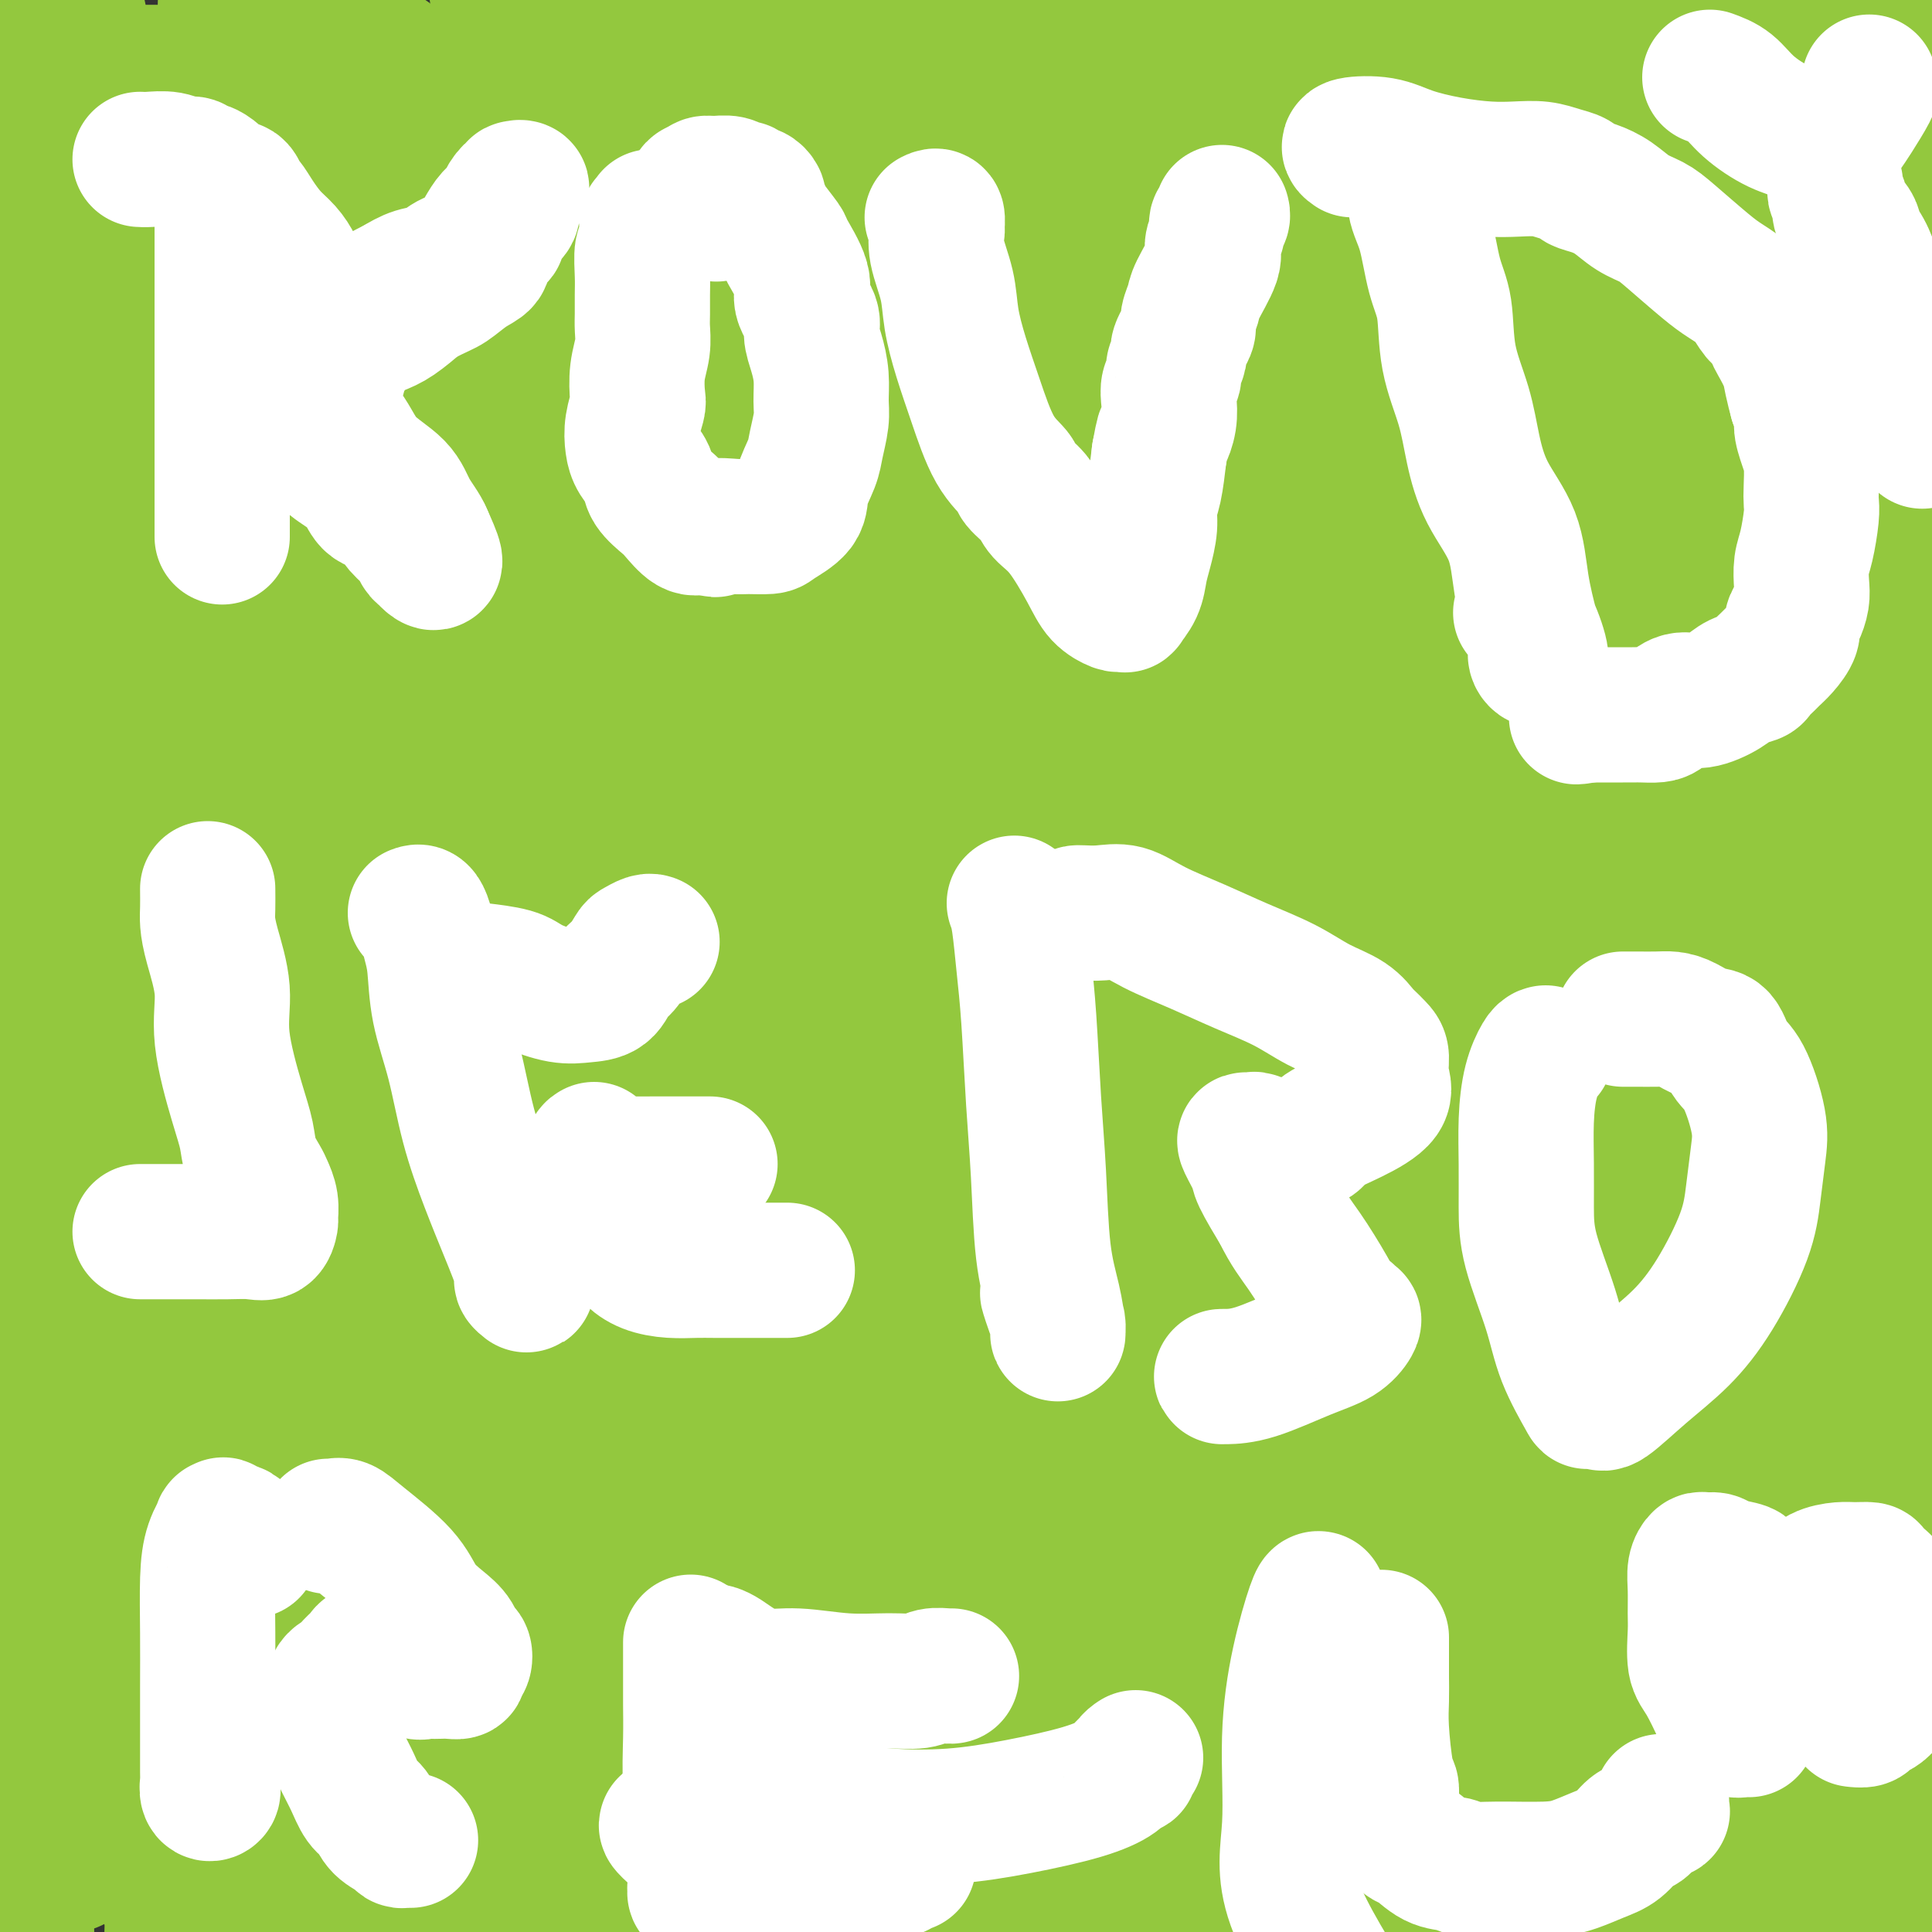 <svg viewBox='0 0 400 400' version='1.1' xmlns='http://www.w3.org/2000/svg' xmlns:xlink='http://www.w3.org/1999/xlink'><rect x="0" y="0" width="400" height="400" fill="#333333" stroke="none"/><g fill='none' stroke='#93C83E' stroke-width='6' stroke-linecap='round' stroke-linejoin='round'><path d='M271,101c-0.047,0.290 -0.094,0.579 0,0c0.094,-0.579 0.328,-2.028 -2,4c-2.328,6.028 -7.218,19.533 -14,39c-6.782,19.467 -15.455,44.895 -22,72c-6.545,27.105 -10.962,55.888 -17,81c-6.038,25.112 -13.699,46.555 -18,58c-4.301,11.445 -5.244,12.892 -6,13c-0.756,0.108 -1.326,-1.124 -1,0c0.326,1.124 1.550,4.605 2,-4c0.450,-8.605 0.128,-29.295 0,-57c-0.128,-27.705 -0.062,-62.426 0,-97c0.062,-34.574 0.120,-69.002 1,-96c0.880,-26.998 2.581,-46.565 3,-58c0.419,-11.435 -0.445,-14.739 0,-17c0.445,-2.261 2.198,-3.481 3,-4c0.802,-0.519 0.653,-0.337 2,0c1.347,0.337 4.190,0.828 7,4c2.810,3.172 5.589,9.024 9,18c3.411,8.976 7.456,21.076 10,30c2.544,8.924 3.589,14.672 4,19c0.411,4.328 0.188,7.238 0,9c-0.188,1.762 -0.340,2.378 -2,4c-1.660,1.622 -4.826,4.252 -13,7c-8.174,2.748 -21.355,5.616 -41,10c-19.645,4.384 -45.754,10.285 -69,16c-23.246,5.715 -43.629,11.246 -53,14c-9.371,2.754 -7.729,2.732 -8,3c-0.271,0.268 -2.454,0.824 0,2c2.454,1.176 9.545,2.970 28,4c18.455,1.030 48.273,1.294 84,-3c35.727,-4.294 77.364,-13.147 119,-22'/><path d='M277,150c36.470,-7.614 68.146,-15.650 80,-19c11.854,-3.350 3.886,-2.013 5,-2c1.114,0.013 11.311,-1.297 -10,-2c-21.311,-0.703 -74.131,-0.800 -116,3c-41.869,3.800 -72.789,11.495 -94,18c-21.211,6.505 -32.713,11.819 -38,15c-5.287,3.181 -4.359,4.228 -3,7c1.359,2.772 3.147,7.267 16,13c12.853,5.733 36.769,12.704 66,16c29.231,3.296 63.777,2.918 95,3c31.223,0.082 59.122,0.624 74,0c14.878,-0.624 16.735,-2.412 16,-3c-0.735,-0.588 -4.064,0.026 -6,0c-1.936,-0.026 -2.481,-0.693 -10,0c-7.519,0.693 -22.011,2.745 -36,7c-13.989,4.255 -27.474,10.713 -38,17c-10.526,6.287 -18.092,12.404 -23,17c-4.908,4.596 -7.158,7.671 -8,10c-0.842,2.329 -0.277,3.913 1,6c1.277,2.087 3.267,4.677 15,7c11.733,2.323 33.209,4.378 62,3c28.791,-1.378 64.895,-6.189 101,-11'/><path d='M369,230c20.511,-0.643 41.023,-1.287 0,0c-41.023,1.287 -143.579,4.503 -199,7c-55.421,2.497 -63.706,4.275 -68,5c-4.294,0.725 -4.595,0.399 -6,1c-1.405,0.601 -3.913,2.130 8,7c11.913,4.870 38.246,13.080 76,19c37.754,5.920 86.930,9.548 131,11c44.070,1.452 83.035,0.726 122,0'/><path d='M399,270c7.466,0.442 14.932,0.884 0,0c-14.932,-0.884 -52.260,-3.093 -89,-1c-36.740,2.093 -72.890,8.488 -88,11c-15.110,2.512 -9.179,1.140 -7,2c2.179,0.860 0.605,3.952 5,7c4.395,3.048 14.760,6.051 37,9c22.240,2.949 56.354,5.842 83,5c26.646,-0.842 45.823,-5.421 65,-10'/><path d='M349,271c8.673,0.405 17.347,0.809 0,0c-17.347,-0.809 -60.714,-2.833 -103,-3c-42.286,-0.167 -83.491,1.522 -110,4c-26.509,2.478 -38.323,5.747 -45,8c-6.677,2.253 -8.218,3.492 -4,7c4.218,3.508 14.194,9.284 35,16c20.806,6.716 52.440,14.372 84,19c31.560,4.628 63.046,6.229 82,7c18.954,0.771 25.377,0.711 26,0c0.623,-0.711 -4.555,-2.072 -13,-4c-8.445,-1.928 -20.157,-4.424 -30,-7c-9.843,-2.576 -17.818,-5.231 -43,-8c-25.182,-2.769 -67.570,-5.650 -97,-7c-29.430,-1.350 -45.902,-1.168 -54,-1c-8.098,0.168 -7.821,0.321 -9,0c-1.179,-0.321 -3.814,-1.117 0,1c3.814,2.117 14.076,7.146 23,9c8.924,1.854 16.509,0.532 21,-1c4.491,-1.532 5.888,-3.273 7,-4c1.112,-0.727 1.938,-0.439 1,-1c-0.938,-0.561 -3.640,-1.972 -7,-3c-3.360,-1.028 -7.378,-1.675 -13,-2c-5.622,-0.325 -12.846,-0.328 -20,0c-7.154,0.328 -14.236,0.987 -21,2c-6.764,1.013 -13.209,2.381 -17,4c-3.791,1.619 -4.928,3.490 -5,6c-0.072,2.510 0.922,5.659 -1,9c-1.922,3.341 -6.758,6.873 17,12c23.758,5.127 76.110,11.848 117,15c40.890,3.152 70.316,2.733 92,2c21.684,-0.733 35.624,-1.781 42,-3c6.376,-1.219 5.188,-2.610 4,-4'/><path d='M308,344c0.278,-1.726 -1.029,-4.040 -17,-10c-15.971,-5.960 -46.608,-15.566 -85,-23c-38.392,-7.434 -84.541,-12.695 -123,-16c-38.459,-3.305 -69.230,-4.652 -100,-6'/><path d='M3,298c-6.950,-0.985 -13.900,-1.970 0,0c13.900,1.970 48.650,6.894 97,9c48.350,2.106 110.300,1.393 143,1c32.700,-0.393 36.149,-0.468 39,-1c2.851,-0.532 5.103,-1.522 5,-3c-0.103,-1.478 -2.562,-3.444 -10,-6c-7.438,-2.556 -19.855,-5.702 -38,-8c-18.145,-2.298 -42.017,-3.748 -64,-4c-21.983,-0.252 -42.077,0.694 -53,2c-10.923,1.306 -12.674,2.974 -14,4c-1.326,1.026 -2.227,1.411 -2,4c0.227,2.589 1.583,7.382 15,11c13.417,3.618 38.895,6.063 68,9c29.105,2.937 61.836,6.368 100,2c38.164,-4.368 81.761,-16.534 103,-27c21.239,-10.466 20.119,-19.233 19,-28'/><path d='M378,193c4.437,3.001 8.874,6.002 0,0c-8.874,-6.002 -31.059,-21.005 -54,-30c-22.941,-8.995 -46.636,-11.980 -68,-14c-21.364,-2.020 -40.396,-3.073 -55,-2c-14.604,1.073 -24.781,4.273 -32,8c-7.219,3.727 -11.481,7.981 -14,13c-2.519,5.019 -3.297,10.803 -2,16c1.297,5.197 4.667,9.805 9,14c4.333,4.195 9.630,7.976 24,5c14.370,-2.976 37.814,-12.708 52,-24c14.186,-11.292 19.115,-24.142 22,-35c2.885,-10.858 3.727,-19.722 4,-26c0.273,-6.278 -0.024,-9.969 -3,-13c-2.976,-3.031 -8.630,-5.401 -14,-7c-5.370,-1.599 -10.456,-2.425 -15,-3c-4.544,-0.575 -8.547,-0.897 -12,1c-3.453,1.897 -6.356,6.013 -8,9c-1.644,2.987 -2.030,4.844 -1,8c1.030,3.156 3.476,7.612 9,10c5.524,2.388 14.127,2.708 25,1c10.873,-1.708 24.016,-5.446 37,-15c12.984,-9.554 25.810,-24.926 32,-35c6.190,-10.074 5.746,-14.849 5,-20c-0.746,-5.151 -1.792,-10.677 -4,-15c-2.208,-4.323 -5.577,-7.442 -9,-9c-3.423,-1.558 -6.898,-1.554 -10,-2c-3.102,-0.446 -5.830,-1.341 -10,2c-4.170,3.341 -9.783,10.917 -14,24c-4.217,13.083 -7.037,31.672 -5,51c2.037,19.328 8.933,39.396 18,55c9.067,15.604 20.305,26.744 28,33c7.695,6.256 11.848,7.628 16,9'/><path d='M329,202c3.149,2.716 3.020,5.005 4,0c0.980,-5.005 3.068,-17.306 1,-31c-2.068,-13.694 -8.292,-28.782 -14,-41c-5.708,-12.218 -10.899,-21.567 -16,-28c-5.101,-6.433 -10.112,-9.950 -14,-12c-3.888,-2.050 -6.653,-2.631 -9,-3c-2.347,-0.369 -4.274,-0.524 -6,2c-1.726,2.524 -3.250,7.729 -4,13c-0.750,5.271 -0.727,10.609 3,17c3.727,6.391 11.157,13.836 24,22c12.843,8.164 31.098,17.047 50,22c18.902,4.953 38.451,5.977 58,7'/><path d='M398,92c7.138,3.211 14.277,6.423 0,0c-14.277,-6.423 -49.969,-22.480 -83,-31c-33.031,-8.520 -63.402,-9.503 -83,-10c-19.598,-0.497 -28.422,-0.509 -34,1c-5.578,1.509 -7.909,4.538 -9,9c-1.091,4.462 -0.940,10.356 2,16c2.940,5.644 8.671,11.038 14,15c5.329,3.962 10.255,6.491 15,8c4.745,1.509 9.308,1.999 13,0c3.692,-1.999 6.513,-6.488 9,-12c2.487,-5.512 4.639,-12.046 3,-20c-1.639,-7.954 -7.067,-17.327 -12,-22c-4.933,-4.673 -9.369,-4.645 -14,-5c-4.631,-0.355 -9.458,-1.093 -14,1c-4.542,2.093 -8.799,7.018 -12,14c-3.201,6.982 -5.345,16.022 -6,25c-0.655,8.978 0.178,17.895 6,29c5.822,11.105 16.633,24.399 34,36c17.367,11.601 41.291,21.508 68,29c26.709,7.492 56.203,12.569 76,14c19.797,1.431 29.899,-0.785 40,-3'/><path d='M314,123c6.676,0.627 13.352,1.255 0,0c-13.352,-1.255 -46.730,-4.392 -65,-4c-18.270,0.392 -21.430,4.312 -24,8c-2.570,3.688 -4.551,7.143 -2,14c2.551,6.857 9.632,17.116 26,27c16.368,9.884 42.022,19.392 69,25c26.978,5.608 55.279,7.317 75,6c19.721,-1.317 30.860,-5.658 42,-10'/><path d='M334,83c9.642,3.297 19.284,6.594 0,0c-19.284,-6.594 -67.495,-23.080 -106,-32c-38.505,-8.920 -67.306,-10.275 -88,-8c-20.694,2.275 -33.281,8.179 -39,15c-5.719,6.821 -4.569,14.559 5,29c9.569,14.441 27.556,35.584 51,53c23.444,17.416 52.344,31.106 80,42c27.656,10.894 54.066,18.993 71,22c16.934,3.007 24.390,0.922 29,-1c4.610,-1.922 6.373,-3.683 3,-10c-3.373,-6.317 -11.882,-17.191 -27,-29c-15.118,-11.809 -36.845,-24.552 -64,-33c-27.155,-8.448 -59.738,-12.602 -87,-14c-27.262,-1.398 -49.204,-0.040 -61,1c-11.796,1.040 -13.445,1.763 -12,10c1.445,8.237 5.984,23.987 24,37c18.016,13.013 49.509,23.290 80,31c30.491,7.710 59.979,12.855 85,15c25.021,2.145 45.574,1.291 57,0c11.426,-1.291 13.725,-3.020 15,-5c1.275,-1.980 1.527,-4.212 -1,-7c-2.527,-2.788 -7.835,-6.133 -13,-9c-5.165,-2.867 -10.189,-5.255 -14,-7c-3.811,-1.745 -6.408,-2.846 -8,-3c-1.592,-0.154 -2.179,0.639 -2,0c0.179,-0.639 1.125,-2.711 2,-4c0.875,-1.289 1.679,-1.797 2,-2c0.321,-0.203 0.161,-0.102 0,0'/></g>
<g fill='none' stroke='#93C83E' stroke-width='28' stroke-linecap='round' stroke-linejoin='round'><path d='M15,386c-0.000,-1.220 -0.001,-2.441 0,-5c0.001,-2.559 0.003,-6.457 0,-9c-0.003,-2.543 -0.012,-3.733 0,-8c0.012,-4.267 0.044,-11.612 0,-19c-0.044,-7.388 -0.166,-14.820 0,-23c0.166,-8.180 0.620,-17.108 0,-25c-0.620,-7.892 -2.313,-14.749 -3,-21c-0.687,-6.251 -0.369,-11.897 -1,-18c-0.631,-6.103 -2.211,-12.662 -3,-16c-0.789,-3.338 -0.786,-3.455 -1,-6c-0.214,-2.545 -0.646,-7.516 -1,-11c-0.354,-3.484 -0.631,-5.479 -1,-9c-0.369,-3.521 -0.832,-8.568 -1,-13c-0.168,-4.432 -0.042,-8.248 0,-12c0.042,-3.752 0.000,-7.440 0,-11c-0.000,-3.560 0.041,-6.991 0,-10c-0.041,-3.009 -0.163,-5.595 0,-8c0.163,-2.405 0.610,-4.628 1,-7c0.390,-2.372 0.723,-4.894 1,-7c0.277,-2.106 0.498,-3.798 1,-6c0.502,-2.202 1.286,-4.915 2,-7c0.714,-2.085 1.357,-3.543 2,-5'/><path d='M11,130c1.407,-6.668 1.424,-7.338 2,-9c0.576,-1.662 1.712,-4.316 2,-6c0.288,-1.684 -0.273,-2.397 0,-4c0.273,-1.603 1.379,-4.098 2,-6c0.621,-1.902 0.755,-3.213 1,-4c0.245,-0.787 0.601,-1.050 1,-2c0.399,-0.950 0.843,-2.588 1,-4c0.157,-1.412 0.028,-2.598 0,-4c-0.028,-1.402 0.045,-3.020 0,-5c-0.045,-1.980 -0.209,-4.322 0,-6c0.209,-1.678 0.789,-2.693 1,-6c0.211,-3.307 0.053,-8.907 0,-12c-0.053,-3.093 -0.000,-3.678 0,-5c0.000,-1.322 -0.052,-3.379 0,-5c0.052,-1.621 0.210,-2.805 0,-4c-0.210,-1.195 -0.787,-2.400 -1,-3c-0.213,-0.600 -0.061,-0.593 0,-1c0.061,-0.407 0.031,-1.227 0,-2c-0.031,-0.773 -0.065,-1.499 0,-2c0.065,-0.501 0.228,-0.776 0,-1c-0.228,-0.224 -0.846,-0.398 -1,-1c-0.154,-0.602 0.155,-1.632 0,-2c-0.155,-0.368 -0.773,-0.073 -1,-1c-0.227,-0.927 -0.061,-3.075 0,-4c0.061,-0.925 0.017,-0.625 0,-1c-0.017,-0.375 -0.008,-1.424 0,-2c0.008,-0.576 0.016,-0.679 0,-1c-0.016,-0.321 -0.056,-0.859 0,-1c0.056,-0.141 0.207,0.116 0,0c-0.207,-0.116 -0.774,-0.605 -1,-1c-0.226,-0.395 -0.113,-0.698 0,-1'/><path d='M17,24c-0.497,-4.018 0.260,-2.061 0,-2c-0.260,0.061 -1.537,-1.772 -2,-3c-0.463,-1.228 -0.112,-1.849 0,-2c0.112,-0.151 -0.014,0.170 0,0c0.014,-0.170 0.169,-0.830 0,-1c-0.169,-0.170 -0.662,0.151 -1,0c-0.338,-0.151 -0.522,-0.772 0,-1c0.522,-0.228 1.752,-0.061 3,0c1.248,0.061 2.516,0.016 7,0c4.484,-0.016 12.184,-0.004 20,0c7.816,0.004 15.748,-0.000 25,0c9.252,0.000 19.823,0.004 29,0c9.177,-0.004 16.959,-0.017 24,0c7.041,0.017 13.340,0.063 19,0c5.660,-0.063 10.680,-0.235 16,0c5.320,0.235 10.942,0.877 16,2c5.058,1.123 9.554,2.725 17,4c7.446,1.275 17.842,2.221 25,3c7.158,0.779 11.079,1.389 15,2'/><path d='M230,26c13.452,1.884 10.581,1.093 12,1c1.419,-0.093 7.127,0.512 12,1c4.873,0.488 8.911,0.860 13,1c4.089,0.140 8.229,0.048 12,0c3.771,-0.048 7.175,-0.052 11,0c3.825,0.052 8.072,0.160 12,0c3.928,-0.160 7.535,-0.589 12,-1c4.465,-0.411 9.786,-0.804 14,-1c4.214,-0.196 7.319,-0.195 11,-1c3.681,-0.805 7.937,-2.418 11,-3c3.063,-0.582 4.932,-0.135 7,-1c2.068,-0.865 4.333,-3.044 6,-4c1.667,-0.956 2.734,-0.690 4,-1c1.266,-0.310 2.731,-1.196 4,-2c1.269,-0.804 2.343,-1.525 3,-2c0.657,-0.475 0.897,-0.705 1,-1c0.103,-0.295 0.070,-0.654 0,-1c-0.070,-0.346 -0.176,-0.680 0,-1c0.176,-0.320 0.635,-0.625 1,-1c0.365,-0.375 0.636,-0.818 1,-1c0.364,-0.182 0.820,-0.101 1,0c0.180,0.101 0.085,0.223 0,0c-0.085,-0.223 -0.161,-0.792 0,-1c0.161,-0.208 0.559,-0.056 1,0c0.441,0.056 0.926,0.015 1,0c0.074,-0.015 -0.265,-0.004 0,0c0.265,0.004 1.132,0.001 2,0c0.868,-0.001 1.738,-0.000 2,0c0.262,0.000 -0.083,0.000 0,0c0.083,-0.000 0.595,-0.000 1,0c0.405,0.000 0.702,0.000 1,0'/><path d='M386,7c1.574,-0.215 1.009,-0.251 1,0c-0.009,0.251 0.537,0.790 1,1c0.463,0.210 0.842,0.092 1,0c0.158,-0.092 0.094,-0.158 0,0c-0.094,0.158 -0.217,0.539 0,1c0.217,0.461 0.775,1.000 1,2c0.225,1.000 0.117,2.461 0,4c-0.117,1.539 -0.241,3.157 0,5c0.241,1.843 0.849,3.912 1,6c0.151,2.088 -0.155,4.197 0,6c0.155,1.803 0.770,3.301 1,6c0.230,2.699 0.074,6.598 0,9c-0.074,2.402 -0.065,3.306 0,5c0.065,1.694 0.186,4.177 0,6c-0.186,1.823 -0.679,2.986 -1,5c-0.321,2.014 -0.470,4.879 -1,7c-0.530,2.121 -1.439,3.497 -2,5c-0.561,1.503 -0.772,3.132 -1,5c-0.228,1.868 -0.471,3.974 -1,6c-0.529,2.026 -1.343,3.972 -2,6c-0.657,2.028 -1.155,4.138 -2,8c-0.845,3.862 -2.036,9.474 -3,14c-0.964,4.526 -1.701,7.964 -3,15c-1.299,7.036 -3.160,17.670 -4,25c-0.840,7.330 -0.658,11.357 -1,16c-0.342,4.643 -1.207,9.904 -2,13c-0.793,3.096 -1.512,4.027 -2,7c-0.488,2.973 -0.744,7.986 -1,13'/><path d='M366,203c-1.790,14.392 -1.264,13.373 -1,15c0.264,1.627 0.265,5.899 0,10c-0.265,4.101 -0.795,8.032 -1,13c-0.205,4.968 -0.085,10.975 0,16c0.085,5.025 0.137,9.069 0,16c-0.137,6.931 -0.461,16.748 0,26c0.461,9.252 1.706,17.938 2,26c0.294,8.062 -0.365,15.501 0,23c0.365,7.499 1.752,15.057 2,21c0.248,5.943 -0.643,10.269 0,19c0.643,8.731 2.822,21.865 5,35'/><path d='M381,399c-0.000,0.611 -0.001,1.221 0,0c0.001,-1.221 0.003,-4.274 0,-6c-0.003,-1.726 -0.012,-2.123 0,-3c0.012,-0.877 0.045,-2.232 0,-3c-0.045,-0.768 -0.169,-0.949 0,-1c0.169,-0.051 0.630,0.028 1,0c0.370,-0.028 0.649,-0.163 1,0c0.351,0.163 0.775,0.622 0,1c-0.775,0.378 -2.747,0.674 -5,1c-2.253,0.326 -4.786,0.683 -7,1c-2.214,0.317 -4.107,0.596 -7,1c-2.893,0.404 -6.784,0.934 -11,1c-4.216,0.066 -8.757,-0.332 -13,0c-4.243,0.332 -8.188,1.394 -13,2c-4.812,0.606 -10.491,0.754 -16,1c-5.509,0.246 -10.849,0.588 -16,1c-5.151,0.412 -10.112,0.895 -15,1c-4.888,0.105 -9.702,-0.168 -14,0c-4.298,0.168 -8.080,0.776 -13,1c-4.920,0.224 -10.977,0.064 -16,0c-5.023,-0.064 -9.011,-0.032 -13,0'/><path d='M224,397c-10.287,0.155 -8.006,0.043 -10,0c-1.994,-0.043 -8.263,-0.017 -12,0c-3.737,0.017 -4.941,0.026 -7,0c-2.059,-0.026 -4.972,-0.087 -8,0c-3.028,0.087 -6.170,0.320 -9,0c-2.830,-0.320 -5.349,-1.194 -8,-2c-2.651,-0.806 -5.432,-1.544 -8,-2c-2.568,-0.456 -4.921,-0.630 -8,-1c-3.079,-0.370 -6.885,-0.936 -10,-1c-3.115,-0.064 -5.538,0.374 -9,0c-3.462,-0.374 -7.964,-1.561 -13,-2c-5.036,-0.439 -10.607,-0.129 -15,0c-4.393,0.129 -7.608,0.076 -10,0c-2.392,-0.076 -3.962,-0.175 -6,0c-2.038,0.175 -4.543,0.624 -7,1c-2.457,0.376 -4.866,0.679 -7,1c-2.134,0.321 -3.995,0.660 -6,1c-2.005,0.340 -4.155,0.679 -6,1c-1.845,0.321 -3.385,0.623 -5,1c-1.615,0.377 -3.304,0.830 -5,1c-1.696,0.170 -3.400,0.056 -5,0c-1.600,-0.056 -3.097,-0.053 -4,0c-0.903,0.053 -1.213,0.158 -2,0c-0.787,-0.158 -2.053,-0.578 -3,-1c-0.947,-0.422 -1.577,-0.845 -2,-1c-0.423,-0.155 -0.639,-0.042 -1,0c-0.361,0.042 -0.866,0.011 -1,0c-0.134,-0.011 0.105,-0.003 0,0c-0.105,0.003 -0.552,0.002 -1,0'/><path d='M36,393c-3.166,-0.730 -1.580,-1.554 -1,-2c0.580,-0.446 0.155,-0.514 0,-1c-0.155,-0.486 -0.042,-1.389 0,-3c0.042,-1.611 0.011,-3.928 0,-6c-0.011,-2.072 -0.003,-3.899 0,-6c0.003,-2.101 0.001,-4.478 0,-7c-0.001,-2.522 -0.000,-5.190 0,-8c0.000,-2.810 0.000,-5.761 0,-8c-0.000,-2.239 -0.000,-3.767 0,-6c0.000,-2.233 -0.000,-5.170 0,-8c0.000,-2.830 0.000,-5.551 0,-8c-0.000,-2.449 -0.000,-4.626 0,-7c0.000,-2.374 0.002,-4.946 0,-7c-0.002,-2.054 -0.006,-3.589 0,-5c0.006,-1.411 0.022,-2.698 0,-5c-0.022,-2.302 -0.083,-5.620 0,-8c0.083,-2.380 0.309,-3.823 0,-6c-0.309,-2.177 -1.155,-5.089 -2,-8'/><path d='M33,284c-0.373,-18.201 0.195,-9.204 0,-8c-0.195,1.204 -1.151,-5.385 -2,-10c-0.849,-4.615 -1.590,-7.256 -2,-11c-0.410,-3.744 -0.488,-8.591 -1,-13c-0.512,-4.409 -1.459,-8.380 -2,-13c-0.541,-4.620 -0.678,-9.889 -1,-14c-0.322,-4.111 -0.831,-7.063 -1,-12c-0.169,-4.937 0.001,-11.858 0,-17c-0.001,-5.142 -0.174,-8.505 0,-13c0.174,-4.495 0.694,-10.124 1,-15c0.306,-4.876 0.397,-9.000 1,-15c0.603,-6.000 1.720,-13.876 2,-20c0.280,-6.124 -0.275,-10.494 0,-14c0.275,-3.506 1.380,-6.147 2,-10c0.620,-3.853 0.754,-8.918 1,-12c0.246,-3.082 0.604,-4.181 1,-6c0.396,-1.819 0.828,-4.358 1,-6c0.172,-1.642 0.082,-2.386 0,-3c-0.082,-0.614 -0.158,-1.099 0,-2c0.158,-0.901 0.550,-2.219 1,-3c0.450,-0.781 0.958,-1.023 1,-2c0.042,-0.977 -0.381,-2.687 0,-5c0.381,-2.313 1.566,-5.228 2,-7c0.434,-1.772 0.116,-2.400 0,-4c-0.116,-1.600 -0.031,-4.171 0,-5c0.031,-0.829 0.008,0.085 0,-1c-0.008,-1.085 -0.002,-4.167 0,-3c0.002,1.167 0.001,6.584 0,12'/><path d='M37,52c0.744,7.531 2.603,20.360 5,31c2.397,10.640 5.331,19.091 7,23c1.669,3.909 2.073,3.275 2,4c-0.073,0.725 -0.623,2.809 0,4c0.623,1.191 2.420,1.489 3,2c0.580,0.511 -0.057,1.234 0,2c0.057,0.766 0.806,1.576 1,2c0.194,0.424 -0.168,0.464 0,1c0.168,0.536 0.867,1.569 1,2c0.133,0.431 -0.300,0.259 0,2c0.300,1.741 1.335,5.395 2,7c0.665,1.605 0.962,1.159 1,2c0.038,0.841 -0.183,2.967 0,4c0.183,1.033 0.771,0.972 1,2c0.229,1.028 0.100,3.144 0,4c-0.100,0.856 -0.170,0.452 0,1c0.170,0.548 0.580,2.047 1,3c0.420,0.953 0.848,1.360 1,2c0.152,0.640 0.027,1.515 0,2c-0.027,0.485 0.045,0.581 0,1c-0.045,0.419 -0.208,1.160 0,2c0.208,0.840 0.788,1.780 1,4c0.212,2.220 0.057,5.720 0,8c-0.057,2.280 -0.015,3.342 0,6c0.015,2.658 0.004,6.914 0,10c-0.004,3.086 -0.001,5.004 0,8c0.001,2.996 0.000,7.071 0,11c-0.000,3.929 -0.000,7.712 0,13c0.000,5.288 0.000,12.082 0,16c-0.000,3.918 -0.000,4.959 0,6'/><path d='M63,237c-0.065,13.016 -0.227,6.555 0,4c0.227,-2.555 0.843,-1.206 1,0c0.157,1.206 -0.144,2.267 0,3c0.144,0.733 0.733,1.138 1,5c0.267,3.862 0.211,11.182 0,17c-0.211,5.818 -0.578,10.133 -1,15c-0.422,4.867 -0.899,10.286 -1,16c-0.101,5.714 0.173,11.723 0,15c-0.173,3.277 -0.792,3.824 -1,4c-0.208,0.176 -0.003,-0.017 0,0c0.003,0.017 -0.195,0.244 0,1c0.195,0.756 0.782,2.039 1,3c0.218,0.961 0.065,1.598 0,3c-0.065,1.402 -0.043,3.570 0,6c0.043,2.430 0.107,5.124 0,9c-0.107,3.876 -0.385,8.934 -1,16c-0.615,7.066 -1.567,16.141 -2,21c-0.433,4.859 -0.347,5.503 0,6c0.347,0.497 0.955,0.848 0,-1c-0.955,-1.848 -3.473,-5.895 -5,-11c-1.527,-5.105 -2.064,-11.270 -4,-20c-1.936,-8.730 -5.273,-20.027 -7,-31c-1.727,-10.973 -1.844,-21.622 -2,-48c-0.156,-26.378 -0.350,-68.487 0,-99c0.350,-30.513 1.243,-49.432 2,-71c0.757,-21.568 1.379,-45.784 2,-70'/><path d='M46,30c1.000,-49.333 1.500,-52.667 2,-56'/><path d='M82,19c-1.329,-6.281 -2.657,-12.561 0,0c2.657,12.561 9.300,43.964 15,78c5.700,34.036 10.455,70.706 13,92c2.545,21.294 2.878,27.212 3,35c0.122,7.788 0.033,17.446 0,26c-0.033,8.554 -0.009,16.002 0,22c0.009,5.998 0.004,10.544 0,14c-0.004,3.456 -0.007,5.821 0,7c0.007,1.179 0.023,1.171 0,1c-0.023,-0.171 -0.086,-0.505 1,-1c1.086,-0.495 3.319,-1.151 4,-8c0.681,-6.849 -0.192,-19.891 -3,-39c-2.808,-19.109 -7.551,-44.286 -12,-66c-4.449,-21.714 -8.605,-39.965 -15,-70c-6.395,-30.035 -15.029,-71.856 -20,-92c-4.971,-20.144 -6.277,-18.613 -7,-19c-0.723,-0.387 -0.861,-2.694 -1,-5'/><path d='M57,30c0.216,-5.072 0.432,-10.144 0,0c-0.432,10.144 -1.513,35.505 -3,60c-1.487,24.495 -3.379,48.126 -6,74c-2.621,25.874 -5.972,53.991 -8,79c-2.028,25.009 -2.732,46.908 -3,64c-0.268,17.092 -0.099,29.375 0,39c0.099,9.625 0.127,16.591 0,20c-0.127,3.409 -0.411,3.261 0,3c0.411,-0.261 1.515,-0.635 3,-1c1.485,-0.365 3.349,-0.719 4,-13c0.651,-12.281 0.087,-36.487 0,-61c-0.087,-24.513 0.302,-49.332 0,-77c-0.302,-27.668 -1.296,-58.184 -3,-87c-1.704,-28.816 -4.118,-55.932 -5,-68c-0.882,-12.068 -0.231,-9.088 0,-8c0.231,1.088 0.043,0.283 0,-1c-0.043,-1.283 0.061,-3.045 0,21c-0.061,24.045 -0.286,73.897 0,119c0.286,45.103 1.082,85.458 1,123c-0.082,37.542 -1.041,72.271 -2,107'/><path d='M37,393c0.301,5.852 0.602,11.704 0,0c-0.602,-11.704 -2.108,-40.964 -4,-68c-1.892,-27.036 -4.169,-51.850 -7,-80c-2.831,-28.150 -6.216,-59.638 -9,-81c-2.784,-21.362 -4.967,-32.598 -6,-38c-1.033,-5.402 -0.917,-4.970 -1,-4c-0.083,0.970 -0.365,2.479 -1,0c-0.635,-2.479 -1.624,-8.945 -2,0c-0.376,8.945 -0.140,33.302 2,56c2.140,22.698 6.185,43.736 10,64c3.815,20.264 7.401,39.755 11,54c3.599,14.245 7.211,23.243 9,27c1.789,3.757 1.755,2.272 2,2c0.245,-0.272 0.769,0.667 2,0c1.231,-0.667 3.170,-2.941 3,-18c-0.170,-15.059 -2.448,-42.902 -4,-70c-1.552,-27.098 -2.380,-53.449 -5,-85c-2.620,-31.551 -7.034,-68.300 -11,-95c-3.966,-26.700 -7.483,-43.350 -11,-60'/><path d='M10,8c-0.285,-6.130 -0.570,-12.261 0,0c0.570,12.261 1.997,42.912 3,72c1.003,29.088 1.584,56.613 3,80c1.416,23.387 3.669,42.634 5,55c1.331,12.366 1.740,17.849 2,21c0.260,3.151 0.371,3.969 1,1c0.629,-2.969 1.777,-9.724 0,-28c-1.777,-18.276 -6.478,-48.074 -10,-77c-3.522,-28.926 -5.863,-56.979 -10,-92c-4.137,-35.021 -10.068,-77.011 -16,-119'/><path d='M11,98c-0.951,-2.626 -1.902,-5.253 0,0c1.902,5.253 6.655,18.385 10,25c3.345,6.615 5.280,6.715 6,7c0.720,0.285 0.224,0.757 0,1c-0.224,0.243 -0.176,0.258 2,-4c2.176,-4.258 6.479,-12.788 13,-35c6.521,-22.212 15.261,-58.106 24,-94'/><path d='M77,41c0.000,-7.347 0.000,-14.694 0,0c-0.000,14.694 -0.000,51.428 0,84c0.000,32.572 0.001,60.983 0,93c-0.001,32.017 -0.002,67.639 0,94c0.002,26.361 0.007,43.461 0,52c-0.007,8.539 -0.027,8.517 0,8c0.027,-0.517 0.101,-1.529 1,0c0.899,1.529 2.622,5.600 3,-6c0.378,-11.600 -0.589,-38.871 -1,-66c-0.411,-27.129 -0.268,-54.115 1,-84c1.268,-29.885 3.659,-62.668 5,-86c1.341,-23.332 1.630,-37.211 2,-46c0.370,-8.789 0.820,-12.488 1,-15c0.180,-2.512 0.088,-3.838 0,-2c-0.088,1.838 -0.173,6.841 0,16c0.173,9.159 0.606,22.474 2,30c1.394,7.526 3.751,9.265 7,39c3.249,29.735 7.390,87.468 10,125c2.610,37.532 3.690,54.863 4,70c0.310,15.137 -0.149,28.081 0,34c0.149,5.919 0.906,4.813 1,4c0.094,-0.813 -0.476,-1.333 0,0c0.476,1.333 1.999,4.519 2,-1c0.001,-5.519 -1.519,-19.744 -2,-37c-0.481,-17.256 0.077,-37.542 0,-64c-0.077,-26.458 -0.788,-59.087 0,-94c0.788,-34.913 3.077,-72.112 5,-98c1.923,-25.888 3.482,-40.467 4,-48c0.518,-7.533 -0.006,-8.019 0,-8c0.006,0.019 0.540,0.544 0,1c-0.540,0.456 -2.154,0.845 -3,13c-0.846,12.155 -0.923,36.078 -1,60'/><path d='M118,109c-0.563,24.196 0.031,47.685 0,71c-0.031,23.315 -0.685,46.455 -1,71c-0.315,24.545 -0.291,50.494 0,69c0.291,18.506 0.848,29.569 1,36c0.152,6.431 -0.100,8.232 0,3c0.100,-5.232 0.551,-17.495 1,-33c0.449,-15.505 0.895,-34.250 4,-71c3.105,-36.750 8.871,-91.504 13,-127c4.129,-35.496 6.623,-51.733 8,-63c1.377,-11.267 1.636,-17.566 2,-20c0.364,-2.434 0.832,-1.005 1,-1c0.168,0.005 0.037,-1.413 1,1c0.963,2.413 3.022,8.659 5,24c1.978,15.341 3.876,39.779 5,66c1.124,26.221 1.474,54.225 2,80c0.526,25.775 1.230,49.322 0,72c-1.230,22.678 -4.393,44.489 -7,60c-2.607,15.511 -4.660,24.723 -6,29c-1.340,4.277 -1.969,3.620 -2,2c-0.031,-1.620 0.534,-4.203 0,-7c-0.534,-2.797 -2.167,-5.808 -5,-18c-2.833,-12.192 -6.864,-33.565 -11,-60c-4.136,-26.435 -8.376,-57.934 -12,-91c-3.624,-33.066 -6.631,-67.700 -8,-97c-1.369,-29.300 -1.099,-53.266 -1,-70c0.099,-16.734 0.027,-26.236 0,-31c-0.027,-4.764 -0.008,-4.790 0,-5c0.008,-0.210 0.004,-0.605 0,-1'/><path d='M108,6c0.095,-5.086 0.191,-10.173 0,0c-0.191,10.173 -0.667,35.604 -2,66c-1.333,30.396 -3.522,65.756 -5,98c-1.478,32.244 -2.244,61.374 -3,102c-0.756,40.626 -1.502,92.750 -2,117c-0.498,24.250 -0.749,20.625 -1,17'/><path d='M95,385c-0.000,5.377 -0.000,10.753 0,0c0.000,-10.753 0.000,-37.637 0,-67c-0.000,-29.363 -0.002,-61.206 0,-94c0.002,-32.794 0.006,-66.539 0,-97c-0.006,-30.461 -0.024,-57.639 0,-74c0.024,-16.361 0.090,-21.906 0,-27c-0.090,-5.094 -0.335,-9.738 0,-2c0.335,7.738 1.249,27.856 2,55c0.751,27.144 1.339,61.313 3,93c1.661,31.687 4.395,60.894 7,86c2.605,25.106 5.082,46.113 7,63c1.918,16.887 3.279,29.654 4,35c0.721,5.346 0.804,3.270 1,2c0.196,-1.270 0.505,-1.733 1,0c0.495,1.733 1.174,5.661 2,-1c0.826,-6.661 1.797,-23.910 4,-45c2.203,-21.090 5.638,-46.022 10,-73c4.362,-26.978 9.650,-56.003 15,-91c5.350,-34.997 10.762,-75.965 13,-94c2.238,-18.035 1.303,-13.137 1,-7c-0.303,6.137 0.025,13.514 0,29c-0.025,15.486 -0.405,39.083 -1,65c-0.595,25.917 -1.405,54.155 -2,82c-0.595,27.845 -0.974,55.299 -1,75c-0.026,19.701 0.301,31.650 1,41c0.699,9.350 1.771,16.100 2,10c0.229,-6.100 -0.386,-25.050 -1,-44'/><path d='M163,305c-0.718,-18.759 -2.014,-43.658 -3,-73c-0.986,-29.342 -1.661,-63.128 -3,-96c-1.339,-32.872 -3.343,-64.832 -5,-86c-1.657,-21.168 -2.969,-31.545 -4,-37c-1.031,-5.455 -1.782,-5.986 -2,-7c-0.218,-1.014 0.098,-2.509 0,-1c-0.098,1.509 -0.609,6.023 -1,11c-0.391,4.977 -0.663,10.416 -2,28c-1.337,17.584 -3.740,47.311 -8,80c-4.260,32.689 -10.378,68.339 -15,100c-4.622,31.661 -7.749,59.332 -10,90c-2.251,30.668 -3.625,64.334 -5,98'/><path d='M107,372c0.063,2.471 0.126,4.942 0,0c-0.126,-4.942 -0.440,-17.297 1,-43c1.440,-25.703 4.633,-64.756 7,-104c2.367,-39.244 3.906,-78.681 5,-115c1.094,-36.319 1.741,-69.520 2,-93c0.259,-23.480 0.129,-37.240 0,-51'/><path d='M122,30c0.038,-8.735 0.077,-17.471 0,0c-0.077,17.471 -0.269,61.147 0,97c0.269,35.853 0.999,63.883 3,92c2.001,28.117 5.273,56.322 8,75c2.727,18.678 4.911,27.830 6,33c1.089,5.170 1.085,6.357 1,7c-0.085,0.643 -0.252,0.741 0,0c0.252,-0.741 0.921,-2.320 5,-15c4.079,-12.680 11.568,-36.461 20,-66c8.432,-29.539 17.809,-64.838 28,-100c10.191,-35.162 21.198,-70.189 29,-99c7.802,-28.811 12.401,-51.405 17,-74'/><path d='M247,10c0.007,-6.622 0.014,-13.243 0,0c-0.014,13.243 -0.049,46.352 0,73c0.049,26.648 0.182,46.837 0,66c-0.182,19.163 -0.678,37.301 -1,54c-0.322,16.699 -0.468,31.961 -1,41c-0.532,9.039 -1.450,11.857 -2,15c-0.550,3.143 -0.734,6.612 -1,2c-0.266,-4.612 -0.616,-17.305 -2,-33c-1.384,-15.695 -3.804,-34.393 -7,-56c-3.196,-21.607 -7.168,-46.125 -12,-73c-4.832,-26.875 -10.523,-56.107 -15,-76c-4.477,-19.893 -7.738,-30.446 -11,-41'/><path d='M187,27c0.164,-3.060 0.327,-6.119 0,0c-0.327,6.119 -1.145,21.417 -3,45c-1.855,23.583 -4.747,55.452 -9,103c-4.253,47.548 -9.868,110.776 -14,148c-4.132,37.224 -6.783,48.445 -8,57c-1.217,8.555 -1.001,14.443 -1,17c0.001,2.557 -0.213,1.781 0,1c0.213,-0.781 0.853,-1.567 1,-9c0.147,-7.433 -0.199,-21.513 0,-31c0.199,-9.487 0.943,-14.382 2,-36c1.057,-21.618 2.428,-59.959 3,-99c0.572,-39.041 0.346,-78.780 0,-113c-0.346,-34.220 -0.813,-62.920 -1,-81c-0.187,-18.080 -0.093,-25.540 0,-33'/><path d='M156,13c-0.052,-5.930 -0.105,-11.860 0,0c0.105,11.860 0.367,41.510 0,74c-0.367,32.490 -1.364,67.820 -2,98c-0.636,30.180 -0.910,55.208 -1,78c-0.090,22.792 0.004,43.346 0,55c-0.004,11.654 -0.106,14.406 0,16c0.106,1.594 0.419,2.029 0,2c-0.419,-0.029 -1.569,-0.521 -2,-7c-0.431,-6.479 -0.141,-18.944 0,-27c0.141,-8.056 0.133,-11.704 0,-29c-0.133,-17.296 -0.391,-48.241 2,-93c2.391,-44.759 7.431,-103.333 10,-134c2.569,-30.667 2.668,-33.427 3,-38c0.332,-4.573 0.896,-10.959 1,-5c0.104,5.959 -0.251,24.262 0,47c0.251,22.738 1.109,49.909 2,81c0.891,31.091 1.817,66.101 3,98c1.183,31.899 2.624,60.685 5,89c2.376,28.315 5.688,56.157 9,84'/><path d='M191,386c0.134,6.123 0.268,12.245 0,0c-0.268,-12.245 -0.936,-42.859 0,-77c0.936,-34.141 3.478,-71.811 5,-111c1.522,-39.189 2.025,-79.897 3,-115c0.975,-35.103 2.421,-64.601 3,-82c0.579,-17.399 0.289,-22.700 0,-28'/><path d='M202,22c-0.027,-2.903 -0.054,-5.805 0,0c0.054,5.805 0.190,20.319 0,45c-0.190,24.681 -0.705,59.530 -1,110c-0.295,50.470 -0.370,116.563 0,159c0.370,42.437 1.185,61.219 2,80'/><path d='M206,356c-0.005,9.123 -0.010,18.246 0,0c0.010,-18.246 0.033,-63.860 0,-106c-0.033,-42.140 -0.124,-80.807 0,-116c0.124,-35.193 0.464,-66.912 1,-89c0.536,-22.088 1.268,-34.544 2,-47'/><path d='M208,22c-0.056,-6.774 -0.112,-13.547 0,0c0.112,13.547 0.391,47.415 0,82c-0.391,34.585 -1.451,69.888 -2,107c-0.549,37.112 -0.585,76.032 0,110c0.585,33.968 1.793,62.984 3,92'/><path d='M211,371c-0.247,6.501 -0.494,13.002 0,0c0.494,-13.002 1.730,-45.506 5,-100c3.270,-54.494 8.573,-130.979 12,-178c3.427,-47.021 4.979,-64.577 6,-76c1.021,-11.423 1.510,-16.711 2,-22'/><path d='M236,19c-0.271,-6.631 -0.542,-13.262 0,0c0.542,13.262 1.896,46.417 3,80c1.104,33.583 1.956,67.594 3,95c1.044,27.406 2.280,48.205 3,74c0.720,25.795 0.925,56.584 1,78c0.075,21.416 0.020,33.458 0,41c-0.020,7.542 -0.006,10.583 0,12c0.006,1.417 0.003,1.208 0,1'/><path d='M246,350c-0.306,6.067 -0.612,12.134 0,0c0.612,-12.134 2.144,-42.469 4,-76c1.856,-33.531 4.038,-70.258 6,-109c1.962,-38.742 3.703,-79.498 5,-111c1.297,-31.502 2.148,-53.751 3,-76'/><path d='M266,38c-0.220,-16.542 -0.440,-33.083 0,0c0.440,33.083 1.542,115.792 2,172c0.458,56.208 0.274,85.917 0,115c-0.274,29.083 -0.637,57.542 -1,86'/><path d='M264,362c0.149,9.845 0.298,19.690 0,0c-0.298,-19.690 -1.042,-68.917 -1,-117c0.042,-48.083 0.869,-95.024 0,-139c-0.869,-43.976 -3.435,-84.988 -6,-126'/><path d='M249,7c0.186,-9.677 0.373,-19.354 0,0c-0.373,19.354 -1.304,67.738 -4,107c-2.696,39.262 -7.155,69.400 -10,101c-2.845,31.600 -4.074,64.661 -5,86c-0.926,21.339 -1.547,30.957 -2,37c-0.453,6.043 -0.738,8.511 -1,10c-0.262,1.489 -0.501,1.998 -1,-7c-0.499,-8.998 -1.257,-27.505 0,-73c1.257,-45.495 4.531,-117.979 6,-167c1.469,-49.021 1.134,-74.577 1,-99c-0.134,-24.423 -0.067,-47.711 0,-71'/><path d='M233,95c-0.018,-10.744 -0.036,-21.488 0,0c0.036,21.488 0.125,75.208 0,125c-0.125,49.792 -0.464,95.655 1,131c1.464,35.345 4.732,60.173 8,85'/><path d='M246,337c0.000,11.286 0.000,22.571 0,0c0.000,-22.571 0.000,-79.000 0,-130c0.000,-51.000 0.000,-96.571 0,-136c-0.000,-39.429 0.000,-72.714 0,-106'/><path d='M252,94c-0.224,-9.046 -0.449,-18.093 0,0c0.449,18.093 1.570,63.324 2,99c0.430,35.676 0.167,61.795 0,88c-0.167,26.205 -0.240,52.494 0,69c0.240,16.506 0.791,23.228 1,30c0.209,6.772 0.075,13.594 0,5c-0.075,-8.594 -0.092,-32.602 3,-65c3.092,-32.398 9.294,-73.184 14,-115c4.706,-41.816 7.916,-84.662 10,-123c2.084,-38.338 3.042,-72.169 4,-106'/><path d='M291,78c0.019,-9.275 0.037,-18.551 0,0c-0.037,18.551 -0.131,64.928 0,101c0.131,36.072 0.487,61.839 2,89c1.513,27.161 4.184,55.717 6,71c1.816,15.283 2.776,17.293 3,25c0.224,7.707 -0.288,21.112 0,4c0.288,-17.112 1.376,-64.741 5,-108c3.624,-43.259 9.783,-82.147 13,-123c3.217,-40.853 3.490,-83.672 4,-115c0.510,-31.328 1.255,-51.164 2,-71'/><path d='M326,33c-0.045,-10.499 -0.090,-20.998 0,0c0.090,20.998 0.316,73.494 0,115c-0.316,41.506 -1.172,72.021 -2,106c-0.828,33.979 -1.627,71.420 -2,88c-0.373,16.580 -0.321,12.299 0,12c0.321,-0.299 0.909,3.385 0,1c-0.909,-2.385 -3.315,-10.838 -5,-20c-1.685,-9.162 -2.647,-19.033 -3,-46c-0.353,-26.967 -0.095,-71.030 -1,-122c-0.905,-50.970 -2.973,-108.849 -4,-154c-1.027,-45.151 -1.014,-77.576 -1,-110'/><path d='M304,17c0.469,-6.737 0.938,-13.473 0,0c-0.938,13.473 -3.282,47.156 -4,71c-0.718,23.844 0.191,37.850 0,50c-0.191,12.150 -1.481,22.444 -2,28c-0.519,5.556 -0.266,6.373 0,9c0.266,2.627 0.546,7.065 0,1c-0.546,-6.065 -1.916,-22.633 -1,-44c0.916,-21.367 4.119,-47.533 7,-72c2.881,-24.467 5.441,-47.233 8,-70'/><path d='M317,53c1.464,-10.469 2.928,-20.938 0,0c-2.928,20.938 -10.249,73.282 -16,118c-5.751,44.718 -9.933,81.809 -14,117c-4.067,35.191 -8.019,68.483 -10,90c-1.981,21.517 -1.990,31.258 -2,41'/><path d='M275,396c0.456,6.861 0.912,13.722 0,0c-0.912,-13.722 -3.193,-48.029 -5,-84c-1.807,-35.971 -3.140,-73.608 -6,-115c-2.860,-41.392 -7.246,-86.541 -11,-123c-3.754,-36.459 -6.877,-64.230 -10,-92'/><path d='M232,62c1.228,-9.131 2.457,-18.262 0,0c-2.457,18.262 -8.598,63.916 -13,95c-4.402,31.084 -7.063,47.598 -11,71c-3.937,23.402 -9.150,53.692 -11,66c-1.850,12.308 -0.338,6.635 0,4c0.338,-2.635 -0.498,-2.232 0,0c0.498,2.232 2.330,6.291 2,-3c-0.330,-9.291 -2.820,-31.934 -6,-58c-3.180,-26.066 -7.048,-55.556 -12,-92c-4.952,-36.444 -10.986,-79.841 -17,-115c-6.014,-35.159 -12.007,-62.079 -18,-89'/><path d='M126,5c1.088,-11.393 2.176,-22.785 0,0c-2.176,22.785 -7.616,79.748 -13,125c-5.384,45.252 -10.714,78.793 -14,110c-3.286,31.207 -4.529,60.081 -5,76c-0.471,15.919 -0.168,18.885 0,20c0.168,1.115 0.203,0.381 1,1c0.797,0.619 2.358,2.593 3,0c0.642,-2.593 0.365,-9.752 2,-25c1.635,-15.248 5.180,-38.585 9,-66c3.820,-27.415 7.914,-58.909 13,-90c5.086,-31.091 11.163,-61.779 16,-82c4.837,-20.221 8.435,-29.973 10,-37c1.565,-7.027 1.099,-11.327 1,-7c-0.099,4.327 0.169,17.282 0,31c-0.169,13.718 -0.777,28.197 -1,43c-0.223,14.803 -0.063,29.928 0,42c0.063,12.072 0.030,21.091 0,27c-0.030,5.909 -0.055,8.708 0,10c0.055,1.292 0.191,1.077 0,1c-0.191,-0.077 -0.709,-0.015 0,0c0.709,0.015 2.644,-0.017 3,-5c0.356,-4.983 -0.866,-14.919 1,-43c1.866,-28.081 6.819,-74.309 10,-106c3.181,-31.691 4.591,-48.846 6,-66'/><path d='M172,61c0.165,-6.654 0.331,-13.308 0,0c-0.331,13.308 -1.158,46.578 -2,68c-0.842,21.422 -1.698,30.994 -2,38c-0.302,7.006 -0.049,11.445 0,13c0.049,1.555 -0.106,0.227 0,1c0.106,0.773 0.473,3.646 1,0c0.527,-3.646 1.213,-13.812 3,-30c1.787,-16.188 4.673,-38.397 9,-64c4.327,-25.603 10.093,-54.601 14,-76c3.907,-21.399 5.953,-35.200 8,-49'/><path d='M197,43c0.317,-4.344 0.634,-8.688 0,0c-0.634,8.688 -2.219,30.407 -3,47c-0.781,16.593 -0.759,28.058 -1,37c-0.241,8.942 -0.744,15.360 -1,18c-0.256,2.640 -0.263,1.502 0,1c0.263,-0.502 0.797,-0.366 1,-4c0.203,-3.634 0.075,-11.036 0,-16c-0.075,-4.964 -0.097,-7.490 0,-20c0.097,-12.510 0.313,-35.003 0,-60c-0.313,-24.997 -1.157,-52.499 -2,-80'/><path d='M151,87c1.300,-8.117 2.600,-16.234 0,0c-2.600,16.234 -9.100,56.820 -12,84c-2.900,27.180 -2.200,40.953 -2,48c0.200,7.047 -0.102,7.368 0,8c0.102,0.632 0.607,1.574 1,0c0.393,-1.574 0.674,-5.665 1,-15c0.326,-9.335 0.696,-23.915 2,-43c1.304,-19.085 3.544,-42.677 6,-68c2.456,-25.323 5.130,-52.378 8,-74c2.870,-21.622 5.935,-37.811 9,-54'/><path d='M154,49c0.876,-9.064 1.751,-18.128 0,0c-1.751,18.128 -6.129,63.447 -11,105c-4.871,41.553 -10.234,79.341 -14,119c-3.766,39.659 -5.933,81.188 -7,115c-1.067,33.812 -1.033,59.906 -1,86'/><path d='M123,378c0.134,4.619 0.269,9.239 0,0c-0.269,-9.239 -0.941,-32.336 -2,-46c-1.059,-13.664 -2.503,-17.894 -3,-20c-0.497,-2.106 -0.045,-2.086 0,-3c0.045,-0.914 -0.318,-2.760 -1,0c-0.682,2.760 -1.684,10.128 -2,20c-0.316,9.872 0.052,22.249 0,35c-0.052,12.751 -0.526,25.875 -1,39'/><path d='M130,387c-0.694,4.655 -1.388,9.310 0,0c1.388,-9.310 4.858,-32.586 8,-53c3.142,-20.414 5.956,-37.967 8,-51c2.044,-13.033 3.318,-21.546 4,-27c0.682,-5.454 0.771,-7.848 1,-9c0.229,-1.152 0.598,-1.062 1,-1c0.402,0.062 0.836,0.096 1,0c0.164,-0.096 0.059,-0.320 9,9c8.941,9.320 26.929,28.186 40,39c13.071,10.814 21.227,13.577 31,16c9.773,2.423 21.163,4.507 30,5c8.837,0.493 15.119,-0.606 22,-4c6.881,-3.394 14.360,-9.085 25,-20c10.640,-10.915 24.442,-27.054 38,-48c13.558,-20.946 26.874,-46.699 38,-73c11.126,-26.301 20.063,-53.151 29,-80'/><path d='M399,298c1.667,-9.583 3.333,-19.167 0,0c-3.333,19.167 -11.667,67.083 -20,115'/><path d='M341,277c1.072,10.490 2.144,20.980 0,0c-2.144,-20.980 -7.503,-73.431 -12,-114c-4.497,-40.569 -8.133,-69.257 -10,-89c-1.867,-19.743 -1.964,-30.543 -2,-35c-0.036,-4.457 -0.010,-2.573 0,-2c0.010,0.573 0.003,-0.167 0,2c-0.003,2.167 -0.001,7.241 0,22c0.001,14.759 0.000,39.203 0,72c-0.000,32.797 -0.000,73.945 0,110c0.000,36.055 0.000,67.016 0,95c-0.000,27.984 -0.000,52.992 0,78'/><path d='M330,364c-0.971,7.546 -1.941,15.093 0,0c1.941,-15.093 6.794,-52.825 12,-86c5.206,-33.175 10.765,-61.792 16,-89c5.235,-27.208 10.148,-53.006 13,-69c2.852,-15.994 3.644,-22.185 4,-26c0.356,-3.815 0.274,-5.255 0,-2c-0.274,3.255 -0.742,11.204 -1,22c-0.258,10.796 -0.306,24.440 0,31c0.306,6.560 0.967,6.035 0,40c-0.967,33.965 -3.562,102.418 -5,144c-1.438,41.582 -1.719,56.291 -2,71'/><path d='M364,348c0.220,8.500 0.440,17.000 0,0c-0.440,-17.000 -1.542,-59.500 -3,-102c-1.458,-42.500 -3.274,-85.000 -4,-128c-0.726,-43.000 -0.363,-86.500 0,-130'/><path d='M343,73c1.333,-11.893 2.667,-23.786 0,0c-2.667,23.786 -9.333,83.250 -14,138c-4.667,54.750 -7.333,104.786 -9,142c-1.667,37.214 -2.333,61.607 -3,86'/><path d='M319,291c0.030,10.720 0.060,21.440 0,0c-0.060,-21.440 -0.208,-75.042 0,-127c0.208,-51.958 0.774,-102.274 3,-150c2.226,-47.726 6.113,-92.863 10,-138'/><path d='M313,128c1.844,-14.400 3.689,-28.800 0,0c-3.689,28.800 -12.911,100.800 -18,154c-5.089,53.200 -6.044,87.600 -7,122'/><path d='M297,378c-0.727,8.919 -1.455,17.837 0,0c1.455,-17.837 5.091,-62.431 7,-103c1.909,-40.569 2.091,-77.115 4,-117c1.909,-39.885 5.545,-83.110 9,-112c3.455,-28.890 6.727,-43.445 10,-58'/><path d='M329,25c-0.022,-8.740 -0.045,-17.480 0,0c0.045,17.480 0.156,61.180 0,103c-0.156,41.820 -0.581,81.759 -1,122c-0.419,40.241 -0.834,80.783 0,111c0.834,30.217 2.917,50.108 5,70'/><path d='M347,369c-0.260,4.715 -0.520,9.429 0,0c0.520,-9.429 1.820,-33.002 6,-75c4.180,-41.998 11.241,-102.423 18,-148c6.759,-45.577 13.217,-76.308 18,-98c4.783,-21.692 7.892,-34.346 11,-47'/><path d='M393,118c0.375,-9.458 0.750,-18.917 0,0c-0.750,18.917 -2.625,66.208 -5,110c-2.375,43.792 -5.250,84.083 -7,126c-1.750,41.917 -2.375,85.458 -3,129'/><path d='M376,360c-0.268,12.208 -0.536,24.417 0,0c0.536,-24.417 1.875,-85.458 4,-139c2.125,-53.542 5.036,-99.583 8,-139c2.964,-39.417 5.982,-72.208 9,-105'/><path d='M399,255c-0.044,-11.756 -0.089,-23.511 0,0c0.089,23.511 0.311,82.289 0,123c-0.311,40.711 -1.156,63.356 -2,86'/><path d='M385,328c0.333,9.911 0.667,19.822 0,0c-0.667,-19.822 -2.333,-69.378 -5,-133c-2.667,-63.622 -6.333,-141.311 -10,-219'/><path d='M336,22c0.832,-8.903 1.665,-17.807 0,0c-1.665,17.807 -5.826,62.323 -8,105c-2.174,42.677 -2.360,83.515 -3,116c-0.640,32.485 -1.735,56.616 -2,78c-0.265,21.384 0.299,40.020 0,42c-0.299,1.980 -1.462,-12.696 -2,-34c-0.538,-21.304 -0.453,-49.236 0,-86c0.453,-36.764 1.272,-82.361 3,-128c1.728,-45.639 4.364,-91.319 7,-137'/><path d='M327,44c0.279,-8.122 0.558,-16.243 0,0c-0.558,16.243 -1.953,56.852 -3,91c-1.047,34.148 -1.745,61.837 -2,84c-0.255,22.163 -0.068,38.800 0,49c0.068,10.200 0.018,13.961 0,16c-0.018,2.039 -0.005,2.355 0,1c0.005,-1.355 0.001,-4.383 0,-13c-0.001,-8.617 -0.000,-22.825 0,-33c0.000,-10.175 0.000,-16.316 0,-42c-0.000,-25.684 -0.000,-70.910 0,-112c0.000,-41.090 0.000,-78.045 0,-115'/><path d='M322,11c0.735,-10.212 1.470,-20.424 0,0c-1.470,20.424 -5.147,71.485 -9,118c-3.853,46.515 -7.884,88.485 -11,131c-3.116,42.515 -5.319,85.576 -7,122c-1.681,36.424 -2.841,66.212 -4,96'/><path d='M297,369c0.127,8.516 0.255,17.032 0,0c-0.255,-17.032 -0.892,-59.613 0,-95c0.892,-35.387 3.311,-63.581 5,-82c1.689,-18.419 2.646,-27.062 3,-34c0.354,-6.938 0.106,-12.171 0,-6c-0.106,6.171 -0.070,23.747 0,44c0.070,20.253 0.173,43.184 0,77c-0.173,33.816 -0.621,78.519 0,106c0.621,27.481 2.310,37.741 4,48'/><path d='M308,370c1.311,6.204 2.622,12.409 0,0c-2.622,-12.409 -9.176,-43.430 -17,-67c-7.824,-23.570 -16.916,-39.688 -22,-49c-5.084,-9.312 -6.159,-11.818 -7,-13c-0.841,-1.182 -1.449,-1.041 -2,-2c-0.551,-0.959 -1.045,-3.020 -5,4c-3.955,7.020 -11.373,23.121 -20,44c-8.627,20.879 -18.465,46.537 -28,72c-9.535,25.463 -18.768,50.732 -28,76'/><path d='M131,310c0.625,5.043 1.249,10.086 0,0c-1.249,-10.086 -4.372,-35.301 -6,-47c-1.628,-11.699 -1.762,-9.884 -2,-10c-0.238,-0.116 -0.579,-2.165 -1,0c-0.421,2.165 -0.921,8.544 -1,16c-0.079,7.456 0.263,15.987 0,38c-0.263,22.013 -1.132,57.506 -2,93'/><path d='M144,298c-0.649,9.953 -1.298,19.907 0,0c1.298,-19.907 4.543,-69.673 7,-106c2.457,-36.327 4.125,-59.213 5,-72c0.875,-12.787 0.955,-15.475 1,-16c0.045,-0.525 0.054,1.114 0,-1c-0.054,-2.114 -0.172,-7.981 0,2c0.172,9.981 0.634,35.809 0,65c-0.634,29.191 -2.363,61.744 -3,95c-0.637,33.256 -0.182,67.216 -1,106c-0.818,38.784 -2.909,82.392 -5,126'/><path d='M135,342c0.673,14.083 1.345,28.167 0,0c-1.345,-28.167 -4.708,-98.583 -10,-163c-5.292,-64.417 -12.512,-122.833 -21,-174c-8.488,-51.167 -18.244,-95.083 -28,-139'/><path d='M23,123c1.601,-13.905 3.202,-27.810 0,0c-3.202,27.810 -11.208,97.333 -15,149c-3.792,51.667 -3.369,85.476 -3,106c0.369,20.524 0.685,27.762 1,35'/><path d='M8,325c-0.054,10.720 -0.107,21.440 0,0c0.107,-21.440 0.375,-75.042 0,-129c-0.375,-53.958 -1.393,-108.274 0,-174c1.393,-65.726 5.196,-142.863 9,-220'/><path d='M68,33c-1.627,-12.013 -3.254,-24.025 0,0c3.254,24.025 11.389,84.088 19,134c7.611,49.912 14.698,89.673 21,122c6.302,32.327 11.820,57.222 15,71c3.180,13.778 4.020,16.441 5,13c0.980,-3.441 2.098,-12.984 3,-34c0.902,-21.016 1.589,-53.504 3,-90c1.411,-36.496 3.546,-76.999 6,-122c2.454,-45.001 5.227,-94.501 8,-144'/><path d='M153,91c1.228,-9.450 2.456,-18.901 0,0c-2.456,18.901 -8.595,66.152 -13,103c-4.405,36.848 -7.075,63.291 -11,91c-3.925,27.709 -9.105,56.684 -11,71c-1.895,14.316 -0.504,13.973 -1,7c-0.496,-6.973 -2.878,-20.576 -5,-44c-2.122,-23.424 -3.985,-56.670 -8,-90c-4.015,-33.330 -10.181,-66.745 -17,-97c-6.819,-30.255 -14.290,-57.349 -20,-77c-5.710,-19.651 -9.660,-31.860 -12,-38c-2.340,-6.140 -3.072,-6.213 -3,-6c0.072,0.213 0.946,0.712 2,2c1.054,1.288 2.287,3.367 3,13c0.713,9.633 0.907,26.822 1,48c0.093,21.178 0.087,46.347 0,76c-0.087,29.653 -0.254,63.791 0,96c0.254,32.209 0.930,62.488 2,88c1.070,25.512 2.535,46.256 4,67'/><path d='M68,375c-0.580,6.745 -1.161,13.489 0,0c1.161,-13.489 4.062,-47.213 7,-81c2.938,-33.787 5.912,-67.639 7,-96c1.088,-28.361 0.290,-51.231 0,-68c-0.290,-16.769 -0.073,-27.437 0,-34c0.073,-6.563 0.000,-9.019 0,-8c-0.000,1.019 0.072,5.515 0,8c-0.072,2.485 -0.289,2.958 -1,7c-0.711,4.042 -1.917,11.651 -3,18c-1.083,6.349 -2.042,11.438 -3,16c-0.958,4.562 -1.916,8.596 -3,12c-1.084,3.404 -2.295,6.176 -3,8c-0.705,1.824 -0.904,2.699 -1,3c-0.096,0.301 -0.087,0.029 0,0c0.087,-0.029 0.254,0.184 -1,0c-1.254,-0.184 -3.930,-0.767 -5,-1c-1.070,-0.233 -0.535,-0.117 0,0'/><path d='M84,70c0.172,-1.380 0.344,-2.760 0,0c-0.344,2.760 -1.204,9.660 -2,22c-0.796,12.340 -1.528,30.118 0,48c1.528,17.882 5.315,35.866 10,48c4.685,12.134 10.268,18.417 15,23c4.732,4.583 8.614,7.465 14,8c5.386,0.535 12.277,-1.278 18,-5c5.723,-3.722 10.280,-9.353 14,-16c3.720,-6.647 6.605,-14.311 9,-22c2.395,-7.689 4.300,-15.402 5,-23c0.700,-7.598 0.194,-15.079 0,-22c-0.194,-6.921 -0.076,-13.280 0,-17c0.076,-3.720 0.111,-4.801 0,-6c-0.111,-1.199 -0.369,-2.515 0,-3c0.369,-0.485 1.364,-0.137 2,0c0.636,0.137 0.913,0.064 2,0c1.087,-0.064 2.985,-0.119 4,0c1.015,0.119 1.148,0.410 2,1c0.852,0.590 2.424,1.478 4,4c1.576,2.522 3.155,6.679 4,9c0.845,2.321 0.956,2.806 1,3c0.044,0.194 0.022,0.097 0,0'/></g>
<g fill='none' stroke='#FFFFFF' stroke-width='28' stroke-linecap='round' stroke-linejoin='round'><path d='M46,41c0.000,0.787 0.000,1.573 0,3c0.000,1.427 0.000,3.493 0,6c0.000,2.507 0.000,5.453 0,9c0.000,3.547 0.000,7.695 0,11c0.000,3.305 0.000,5.767 0,9c0.000,3.233 -0.000,7.238 0,10c0.000,2.762 0.000,4.282 0,7c0.000,2.718 0.000,6.636 0,9c0.000,2.364 0.000,3.175 0,4c0.000,0.825 0.000,1.664 0,2c0.000,0.336 0.000,0.168 0,0'/><path d='M29,33c0.469,0.033 0.938,0.065 2,0c1.062,-0.065 2.718,-0.228 4,0c1.282,0.228 2.192,0.848 3,1c0.808,0.152 1.516,-0.163 2,0c0.484,0.163 0.745,0.804 1,1c0.255,0.196 0.506,-0.055 1,0c0.494,0.055 1.232,0.414 2,1c0.768,0.586 1.567,1.398 2,2c0.433,0.602 0.499,0.992 1,1c0.501,0.008 1.435,-0.367 2,0c0.565,0.367 0.760,1.476 1,2c0.240,0.524 0.527,0.462 1,1c0.473,0.538 1.134,1.677 2,3c0.866,1.323 1.939,2.829 3,4c1.061,1.171 2.112,2.006 3,3c0.888,0.994 1.613,2.148 2,3c0.387,0.852 0.436,1.402 1,2c0.564,0.598 1.643,1.245 2,2c0.357,0.755 -0.009,1.617 0,2c0.009,0.383 0.394,0.288 1,1c0.606,0.712 1.434,2.232 2,3c0.566,0.768 0.868,0.784 1,1c0.132,0.216 0.092,0.632 0,1c-0.092,0.368 -0.235,0.686 0,1c0.235,0.314 0.847,0.623 1,1c0.153,0.377 -0.155,0.823 0,1c0.155,0.177 0.772,0.086 1,0c0.228,-0.086 0.065,-0.167 0,0c-0.065,0.167 -0.033,0.584 0,1'/><path d='M70,71c3.249,5.133 0.870,1.967 0,1c-0.870,-0.967 -0.233,0.266 0,1c0.233,0.734 0.062,0.970 0,1c-0.062,0.030 -0.016,-0.147 0,0c0.016,0.147 0.002,0.618 0,1c-0.002,0.382 0.009,0.676 0,1c-0.009,0.324 -0.040,0.678 0,1c0.040,0.322 0.149,0.612 0,1c-0.149,0.388 -0.555,0.873 -1,1c-0.445,0.127 -0.927,-0.106 -1,0c-0.073,0.106 0.265,0.550 0,1c-0.265,0.450 -1.132,0.904 -2,1c-0.868,0.096 -1.735,-0.168 -2,0c-0.265,0.168 0.073,0.769 0,1c-0.073,0.231 -0.556,0.093 -1,0c-0.444,-0.093 -0.850,-0.140 -1,0c-0.150,0.140 -0.043,0.469 0,1c0.043,0.531 0.021,1.266 0,2'/><path d='M62,85c-0.888,1.502 0.893,1.258 2,2c1.107,0.742 1.542,2.468 2,4c0.458,1.532 0.941,2.868 2,4c1.059,1.132 2.694,2.061 4,3c1.306,0.939 2.284,1.889 3,3c0.716,1.111 1.169,2.384 2,3c0.831,0.616 2.040,0.574 3,1c0.960,0.426 1.672,1.318 2,2c0.328,0.682 0.272,1.152 1,2c0.728,0.848 2.239,2.073 3,3c0.761,0.927 0.773,1.555 1,2c0.227,0.445 0.669,0.707 1,1c0.331,0.293 0.551,0.617 1,1c0.449,0.383 1.128,0.824 1,0c-0.128,-0.824 -1.064,-2.912 -2,-5'/><path d='M88,111c-0.582,-1.508 -2.036,-3.279 -3,-5c-0.964,-1.721 -1.436,-3.394 -3,-5c-1.564,-1.606 -4.218,-3.145 -6,-5c-1.782,-1.855 -2.690,-4.024 -4,-6c-1.310,-1.976 -3.020,-3.758 -4,-5c-0.980,-1.242 -1.228,-1.945 -2,-3c-0.772,-1.055 -2.067,-2.464 -3,-4c-0.933,-1.536 -1.504,-3.200 -2,-4c-0.496,-0.800 -0.917,-0.737 -1,-1c-0.083,-0.263 0.172,-0.852 0,-1c-0.172,-0.148 -0.771,0.144 -1,0c-0.229,-0.144 -0.089,-0.724 0,-1c0.089,-0.276 0.127,-0.248 1,0c0.873,0.248 2.581,0.717 4,1c1.419,0.283 2.549,0.380 4,0c1.451,-0.380 3.224,-1.236 5,-2c1.776,-0.764 3.555,-1.437 5,-2c1.445,-0.563 2.556,-1.018 4,-2c1.444,-0.982 3.222,-2.491 5,-4'/><path d='M87,62c4.105,-2.070 4.867,-2.246 6,-3c1.133,-0.754 2.637,-2.086 4,-3c1.363,-0.914 2.585,-1.410 3,-2c0.415,-0.590 0.022,-1.274 0,-2c-0.022,-0.726 0.328,-1.493 1,-2c0.672,-0.507 1.668,-0.755 2,-1c0.332,-0.245 0.002,-0.489 0,-1c-0.002,-0.511 0.326,-1.289 1,-2c0.674,-0.711 1.696,-1.353 2,-2c0.304,-0.647 -0.110,-1.297 0,-2c0.110,-0.703 0.746,-1.458 1,-2c0.254,-0.542 0.128,-0.871 0,-1c-0.128,-0.129 -0.257,-0.057 0,0c0.257,0.057 0.900,0.098 1,0c0.100,-0.098 -0.343,-0.334 -1,0c-0.657,0.334 -1.529,1.238 -2,2c-0.471,0.762 -0.542,1.383 -1,2c-0.458,0.617 -1.304,1.230 -2,2c-0.696,0.770 -1.242,1.697 -2,3c-0.758,1.303 -1.728,2.982 -3,4c-1.272,1.018 -2.846,1.376 -4,2c-1.154,0.624 -1.888,1.514 -3,2c-1.112,0.486 -2.604,0.567 -4,1c-1.396,0.433 -2.698,1.216 -4,2'/><path d='M82,59c-3.021,1.484 -3.074,1.694 -4,2c-0.926,0.306 -2.725,0.709 -4,1c-1.275,0.291 -2.026,0.471 -3,1c-0.974,0.529 -2.170,1.408 -3,2c-0.830,0.592 -1.294,0.897 -2,1c-0.706,0.103 -1.653,0.003 -2,0c-0.347,-0.003 -0.093,0.090 0,0c0.093,-0.090 0.025,-0.364 0,0c-0.025,0.364 -0.007,1.367 0,2c0.007,0.633 0.002,0.895 0,1c-0.002,0.105 -0.001,0.052 0,0'/><path d='M136,45c-0.415,0.035 -0.829,0.070 -1,0c-0.171,-0.070 -0.098,-0.243 0,0c0.098,0.243 0.222,0.904 0,1c-0.222,0.096 -0.791,-0.373 -1,0c-0.209,0.373 -0.060,1.588 0,2c0.060,0.412 0.030,0.021 0,0c-0.030,-0.021 -0.061,0.328 0,1c0.061,0.672 0.212,1.667 0,2c-0.212,0.333 -0.789,0.003 -1,1c-0.211,0.997 -0.055,3.322 0,5c0.055,1.678 0.011,2.709 0,4c-0.011,1.291 0.011,2.843 0,4c-0.011,1.157 -0.054,1.918 0,3c0.054,1.082 0.207,2.484 0,4c-0.207,1.516 -0.774,3.147 -1,5c-0.226,1.853 -0.111,3.927 0,5c0.111,1.073 0.219,1.144 0,2c-0.219,0.856 -0.765,2.497 -1,4c-0.235,1.503 -0.158,2.868 0,4c0.158,1.132 0.397,2.031 1,3c0.603,0.969 1.568,2.008 2,3c0.432,0.992 0.329,1.936 1,3c0.671,1.064 2.116,2.247 3,3c0.884,0.753 1.206,1.078 2,2c0.794,0.922 2.058,2.443 3,3c0.942,0.557 1.561,0.150 2,0c0.439,-0.150 0.697,-0.043 1,0c0.303,0.043 0.652,0.021 1,0'/><path d='M147,109c1.873,1.237 0.554,0.330 1,0c0.446,-0.330 2.656,-0.083 4,0c1.344,0.083 1.822,0.001 3,0c1.178,-0.001 3.054,0.079 4,0c0.946,-0.079 0.960,-0.315 2,-1c1.040,-0.685 3.106,-1.817 4,-3c0.894,-1.183 0.618,-2.415 1,-4c0.382,-1.585 1.424,-3.521 2,-5c0.576,-1.479 0.688,-2.499 1,-4c0.312,-1.501 0.825,-3.483 1,-5c0.175,-1.517 0.011,-2.568 0,-4c-0.011,-1.432 0.132,-3.244 0,-5c-0.132,-1.756 -0.540,-3.457 -1,-5c-0.460,-1.543 -0.971,-2.929 -1,-4c-0.029,-1.071 0.426,-1.828 0,-3c-0.426,-1.172 -1.732,-2.758 -2,-4c-0.268,-1.242 0.504,-2.139 0,-4c-0.504,-1.861 -2.283,-4.688 -3,-6c-0.717,-1.312 -0.374,-1.111 -1,-2c-0.626,-0.889 -2.223,-2.869 -3,-4c-0.777,-1.131 -0.733,-1.412 -1,-2c-0.267,-0.588 -0.845,-1.482 -1,-2c-0.155,-0.518 0.114,-0.660 0,-1c-0.114,-0.340 -0.610,-0.880 -1,-1c-0.390,-0.120 -0.674,0.178 -1,0c-0.326,-0.178 -0.693,-0.833 -1,-1c-0.307,-0.167 -0.555,0.154 -1,0c-0.445,-0.154 -1.088,-0.784 -2,-1c-0.912,-0.216 -2.092,-0.020 -3,0c-0.908,0.020 -1.545,-0.137 -2,0c-0.455,0.137 -0.727,0.569 -1,1'/><path d='M145,39c-2.036,-0.190 -1.125,0.833 0,2c1.125,1.167 2.464,2.476 3,3c0.536,0.524 0.268,0.262 0,0'/><path d='M193,45c0.427,-0.217 0.853,-0.433 1,0c0.147,0.433 0.013,1.516 0,2c-0.013,0.484 0.093,0.370 0,1c-0.093,0.630 -0.384,2.004 0,4c0.384,1.996 1.445,4.613 2,7c0.555,2.387 0.605,4.544 1,7c0.395,2.456 1.137,5.209 2,8c0.863,2.791 1.849,5.618 3,9c1.151,3.382 2.467,7.318 4,10c1.533,2.682 3.283,4.110 4,5c0.717,0.890 0.401,1.241 1,2c0.599,0.759 2.113,1.925 3,3c0.887,1.075 1.148,2.057 2,3c0.852,0.943 2.294,1.846 4,4c1.706,2.154 3.677,5.557 5,8c1.323,2.443 1.999,3.925 3,5c1.001,1.075 2.328,1.744 3,2c0.672,0.256 0.691,0.099 1,0c0.309,-0.099 0.909,-0.139 1,0c0.091,0.139 -0.325,0.456 0,0c0.325,-0.456 1.393,-1.686 2,-3c0.607,-1.314 0.754,-2.712 1,-4c0.246,-1.288 0.591,-2.467 1,-4c0.409,-1.533 0.883,-3.421 1,-5c0.117,-1.579 -0.122,-2.848 0,-4c0.122,-1.152 0.606,-2.186 1,-4c0.394,-1.814 0.697,-4.407 1,-7'/><path d='M240,94c0.941,-5.109 0.792,-3.883 1,-4c0.208,-0.117 0.773,-1.578 1,-3c0.227,-1.422 0.117,-2.804 0,-4c-0.117,-1.196 -0.241,-2.204 0,-3c0.241,-0.796 0.849,-1.378 1,-2c0.151,-0.622 -0.153,-1.283 0,-2c0.153,-0.717 0.763,-1.491 1,-2c0.237,-0.509 0.101,-0.754 0,-1c-0.101,-0.246 -0.167,-0.492 0,-1c0.167,-0.508 0.567,-1.277 1,-2c0.433,-0.723 0.898,-1.401 1,-2c0.102,-0.599 -0.160,-1.118 0,-2c0.160,-0.882 0.740,-2.128 1,-3c0.260,-0.872 0.199,-1.371 1,-3c0.801,-1.629 2.462,-4.387 3,-6c0.538,-1.613 -0.048,-2.081 0,-3c0.048,-0.919 0.731,-2.288 1,-3c0.269,-0.712 0.125,-0.765 0,-1c-0.125,-0.235 -0.229,-0.651 0,-1c0.229,-0.349 0.792,-0.633 1,-1c0.208,-0.367 0.059,-0.819 0,-1c-0.059,-0.181 -0.030,-0.090 0,0'/><path d='M292,37c0.471,-0.447 0.943,-0.893 1,0c0.057,0.893 -0.299,3.127 0,5c0.299,1.873 1.253,3.387 2,6c0.747,2.613 1.288,6.327 2,9c0.712,2.673 1.595,4.305 2,7c0.405,2.695 0.332,6.453 1,10c0.668,3.547 2.076,6.881 3,10c0.924,3.119 1.364,6.021 2,9c0.636,2.979 1.467,6.034 3,9c1.533,2.966 3.768,5.845 5,9c1.232,3.155 1.460,6.588 2,10c0.540,3.412 1.393,6.804 2,9c0.607,2.196 0.968,3.198 1,4c0.032,0.802 -0.265,1.406 0,2c0.265,0.594 1.092,1.180 1,0c-0.092,-1.180 -1.102,-4.125 -2,-6c-0.898,-1.875 -1.685,-2.678 -2,-3c-0.315,-0.322 -0.157,-0.161 0,0'/><path d='M280,31c-0.548,-0.376 -1.096,-0.752 0,-1c1.096,-0.248 3.835,-0.367 6,0c2.165,0.367 3.755,1.222 6,2c2.245,0.778 5.146,1.479 8,2c2.854,0.521 5.662,0.860 8,1c2.338,0.140 4.208,0.079 6,0c1.792,-0.079 3.508,-0.176 5,0c1.492,0.176 2.762,0.627 4,1c1.238,0.373 2.445,0.670 3,1c0.555,0.330 0.459,0.693 1,1c0.541,0.307 1.719,0.557 3,1c1.281,0.443 2.664,1.077 4,2c1.336,0.923 2.626,2.134 4,3c1.374,0.866 2.833,1.387 4,2c1.167,0.613 2.042,1.318 4,3c1.958,1.682 5.000,4.341 7,6c2.000,1.659 2.959,2.317 4,3c1.041,0.683 2.163,1.391 3,2c0.837,0.609 1.389,1.120 2,2c0.611,0.880 1.281,2.128 2,3c0.719,0.872 1.488,1.366 2,2c0.512,0.634 0.767,1.407 1,2c0.233,0.593 0.444,1.004 1,2c0.556,0.996 1.457,2.576 2,4c0.543,1.424 0.726,2.693 1,4c0.274,1.307 0.637,2.654 1,4'/><path d='M372,83c1.729,4.185 1.052,4.146 1,5c-0.052,0.854 0.523,2.599 1,4c0.477,1.401 0.857,2.458 1,4c0.143,1.542 0.049,3.570 0,5c-0.049,1.430 -0.052,2.263 0,3c0.052,0.737 0.158,1.379 0,3c-0.158,1.621 -0.581,4.220 -1,6c-0.419,1.780 -0.834,2.742 -1,4c-0.166,1.258 -0.081,2.811 0,4c0.081,1.189 0.160,2.013 0,3c-0.160,0.987 -0.558,2.138 -1,3c-0.442,0.862 -0.929,1.434 -1,2c-0.071,0.566 0.275,1.125 0,2c-0.275,0.875 -1.171,2.066 -2,3c-0.829,0.934 -1.590,1.612 -2,2c-0.410,0.388 -0.467,0.488 -1,1c-0.533,0.512 -1.542,1.438 -2,2c-0.458,0.562 -0.366,0.762 -1,1c-0.634,0.238 -1.994,0.515 -3,1c-1.006,0.485 -1.658,1.177 -3,2c-1.342,0.823 -3.374,1.776 -5,2c-1.626,0.224 -2.844,-0.280 -4,0c-1.156,0.280 -2.248,1.343 -3,2c-0.752,0.657 -1.163,0.908 -2,1c-0.837,0.092 -2.099,0.025 -3,0c-0.901,-0.025 -1.441,-0.007 -2,0c-0.559,0.007 -1.136,0.002 -2,0c-0.864,-0.002 -2.015,-0.000 -3,0c-0.985,0.000 -1.804,0.000 -2,0c-0.196,-0.000 0.230,-0.000 0,0c-0.230,0.000 -1.115,0.000 -2,0'/><path d='M329,148c-4.578,0.778 -2.022,0.222 -1,0c1.022,-0.222 0.511,-0.111 0,0'/><path d='M354,16c1.384,0.502 2.768,1.004 4,2c1.232,0.996 2.312,2.488 4,4c1.688,1.512 3.983,3.046 6,4c2.017,0.954 3.754,1.330 5,2c1.246,0.670 2.000,1.634 3,2c1.000,0.366 2.244,0.134 3,0c0.756,-0.134 1.023,-0.169 1,0c-0.023,0.169 -0.336,0.544 0,0c0.336,-0.544 1.319,-2.006 2,-3c0.681,-0.994 1.058,-1.521 2,-3c0.942,-1.479 2.448,-3.912 3,-5c0.552,-1.088 0.149,-0.831 0,-1c-0.149,-0.169 -0.042,-0.762 0,-1c0.042,-0.238 0.021,-0.119 0,0'/><path d='M380,38c0.034,0.357 0.068,0.714 0,1c-0.068,0.286 -0.238,0.500 0,1c0.238,0.500 0.885,1.284 1,2c0.115,0.716 -0.303,1.362 0,2c0.303,0.638 1.327,1.268 2,2c0.673,0.732 0.994,1.568 1,2c0.006,0.432 -0.304,0.461 0,1c0.304,0.539 1.222,1.587 2,3c0.778,1.413 1.416,3.190 2,5c0.584,1.810 1.113,3.652 2,6c0.887,2.348 2.133,5.200 3,8c0.867,2.800 1.357,5.546 2,8c0.643,2.454 1.440,4.617 2,6c0.560,1.383 0.881,1.988 1,3c0.119,1.012 0.034,2.432 0,3c-0.034,0.568 -0.017,0.284 0,0'/><path d='M43,184c0.013,1.445 0.025,2.889 0,4c-0.025,1.111 -0.088,1.888 0,3c0.088,1.112 0.328,2.558 1,5c0.672,2.442 1.776,5.881 2,9c0.224,3.119 -0.430,5.917 0,10c0.430,4.083 1.946,9.449 3,13c1.054,3.551 1.645,5.285 2,7c0.355,1.715 0.473,3.409 1,5c0.527,1.591 1.462,3.079 2,4c0.538,0.921 0.678,1.273 1,2c0.322,0.727 0.825,1.827 1,3c0.175,1.173 0.023,2.419 0,3c-0.023,0.581 0.083,0.495 0,1c-0.083,0.505 -0.356,1.599 -1,2c-0.644,0.401 -1.660,0.107 -3,0c-1.340,-0.107 -3.003,-0.029 -5,0c-1.997,0.029 -4.328,0.008 -6,0c-1.672,-0.008 -2.686,-0.002 -4,0c-1.314,0.002 -2.927,0.001 -4,0c-1.073,-0.001 -1.607,-0.000 -2,0c-0.393,0.000 -0.644,0.000 -1,0c-0.356,-0.000 -0.816,-0.000 -1,0c-0.184,0.000 -0.092,0.000 0,0'/><path d='M86,189c0.332,-0.131 0.665,-0.262 1,0c0.335,0.262 0.673,0.917 1,2c0.327,1.083 0.642,2.595 1,4c0.358,1.405 0.759,2.704 1,5c0.241,2.296 0.321,5.590 1,9c0.679,3.410 1.955,6.934 3,11c1.045,4.066 1.859,8.672 3,13c1.141,4.328 2.611,8.379 4,12c1.389,3.621 2.698,6.812 4,10c1.302,3.188 2.599,6.372 3,8c0.401,1.628 -0.092,1.701 0,2c0.092,0.299 0.771,0.826 1,1c0.229,0.174 0.010,-0.005 0,-1c-0.010,-0.995 0.190,-2.806 0,-4c-0.190,-1.194 -0.768,-1.770 -1,-2c-0.232,-0.230 -0.116,-0.115 0,0'/><path d='M99,201c0.583,0.018 1.166,0.037 1,0c-0.166,-0.037 -1.080,-0.129 0,0c1.080,0.129 4.156,0.478 6,1c1.844,0.522 2.458,1.216 4,2c1.542,0.784 4.012,1.659 6,2c1.988,0.341 3.492,0.147 5,0c1.508,-0.147 3.019,-0.249 4,-1c0.981,-0.751 1.432,-2.153 2,-3c0.568,-0.847 1.252,-1.141 2,-2c0.748,-0.859 1.560,-2.283 2,-3c0.440,-0.717 0.510,-0.728 1,-1c0.490,-0.272 1.401,-0.804 2,-1c0.599,-0.196 0.885,-0.056 1,0c0.115,0.056 0.057,0.028 0,0'/><path d='M123,238c-0.336,0.196 -0.672,0.392 0,1c0.672,0.608 2.350,1.627 3,2c0.650,0.373 0.270,0.100 1,0c0.730,-0.100 2.570,-0.027 4,0c1.430,0.027 2.450,0.007 4,0c1.550,-0.007 3.631,-0.002 5,0c1.369,0.002 2.027,0.001 3,0c0.973,-0.001 2.262,-0.000 3,0c0.738,0.000 0.925,0.000 1,0c0.075,-0.000 0.037,-0.000 0,0'/><path d='M131,256c-0.001,0.341 -0.002,0.682 0,1c0.002,0.318 0.008,0.614 0,1c-0.008,0.386 -0.030,0.864 0,1c0.030,0.136 0.111,-0.069 0,0c-0.111,0.069 -0.415,0.411 0,1c0.415,0.589 1.548,1.426 3,2c1.452,0.574 3.225,0.886 5,1c1.775,0.114 3.554,0.031 5,0c1.446,-0.031 2.558,-0.008 4,0c1.442,0.008 3.213,0.002 5,0c1.787,-0.002 3.589,-0.001 5,0c1.411,0.001 2.430,0.000 3,0c0.570,-0.000 0.692,-0.000 1,0c0.308,0.000 0.802,0.000 1,0c0.198,-0.000 0.099,-0.000 0,0'/><path d='M210,187c0.333,0.892 0.667,1.783 1,4c0.333,2.217 0.666,5.759 1,9c0.334,3.241 0.670,6.182 1,11c0.330,4.818 0.652,11.515 1,17c0.348,5.485 0.720,9.758 1,15c0.280,5.242 0.468,11.452 1,16c0.532,4.548 1.408,7.435 2,10c0.592,2.565 0.901,4.810 1,6c0.099,1.190 -0.012,1.327 0,1c0.012,-0.327 0.148,-1.119 0,-2c-0.148,-0.881 -0.578,-1.853 -1,-3c-0.422,-1.147 -0.835,-2.471 -1,-3c-0.165,-0.529 -0.083,-0.265 0,0'/><path d='M223,189c0.088,-0.018 0.176,-0.035 1,0c0.824,0.035 2.383,0.123 4,0c1.617,-0.123 3.291,-0.456 5,0c1.709,0.456 3.452,1.700 6,3c2.548,1.300 5.900,2.654 9,4c3.100,1.346 5.948,2.683 9,4c3.052,1.317 6.308,2.614 9,4c2.692,1.386 4.819,2.861 7,4c2.181,1.139 4.417,1.942 6,3c1.583,1.058 2.514,2.372 3,3c0.486,0.628 0.527,0.568 1,1c0.473,0.432 1.378,1.354 2,2c0.622,0.646 0.962,1.016 1,2c0.038,0.984 -0.225,2.582 0,4c0.225,1.418 0.940,2.657 0,4c-0.940,1.343 -3.533,2.791 -6,4c-2.467,1.209 -4.806,2.180 -6,3c-1.194,0.820 -1.241,1.488 -2,2c-0.759,0.512 -2.230,0.869 -3,1c-0.770,0.131 -0.839,0.036 -1,0c-0.161,-0.036 -0.414,-0.013 -1,0c-0.586,0.013 -1.505,0.018 -2,0c-0.495,-0.018 -0.567,-0.057 -1,0c-0.433,0.057 -1.228,0.212 -2,0c-0.772,-0.212 -1.520,-0.789 -2,-1c-0.480,-0.211 -0.692,-0.054 -1,0c-0.308,0.054 -0.712,0.006 -1,0c-0.288,-0.006 -0.459,0.029 0,1c0.459,0.971 1.547,2.877 2,4c0.453,1.123 0.272,1.464 1,3c0.728,1.536 2.364,4.268 4,7'/><path d='M265,251c1.801,3.729 3.305,5.553 5,8c1.695,2.447 3.582,5.517 5,8c1.418,2.483 2.368,4.379 3,5c0.632,0.621 0.948,-0.035 1,0c0.052,0.035 -0.158,0.759 0,1c0.158,0.241 0.683,-0.002 1,0c0.317,0.002 0.425,0.249 0,1c-0.425,0.751 -1.383,2.005 -3,3c-1.617,0.995 -3.894,1.731 -7,3c-3.106,1.269 -7.042,3.072 -10,4c-2.958,0.928 -4.937,0.981 -6,1c-1.063,0.019 -1.209,0.005 -1,0c0.209,-0.005 0.774,-0.001 1,0c0.226,0.001 0.113,0.001 0,0'/><path d='M320,218c-0.227,0.042 -0.453,0.084 -1,1c-0.547,0.916 -1.414,2.707 -2,5c-0.586,2.293 -0.890,5.089 -1,8c-0.110,2.911 -0.026,5.937 0,9c0.026,3.063 -0.007,6.163 0,9c0.007,2.837 0.052,5.412 1,9c0.948,3.588 2.797,8.190 4,12c1.203,3.810 1.761,6.829 3,10c1.239,3.171 3.161,6.493 4,8c0.839,1.507 0.596,1.200 1,1c0.404,-0.200 1.456,-0.294 2,0c0.544,0.294 0.579,0.977 2,0c1.421,-0.977 4.226,-3.612 7,-6c2.774,-2.388 5.517,-4.528 8,-7c2.483,-2.472 4.706,-5.275 7,-9c2.294,-3.725 4.659,-8.370 6,-12c1.341,-3.630 1.660,-6.244 2,-9c0.340,-2.756 0.702,-5.653 1,-8c0.298,-2.347 0.531,-4.144 0,-7c-0.531,-2.856 -1.825,-6.772 -3,-9c-1.175,-2.228 -2.229,-2.769 -3,-4c-0.771,-1.231 -1.258,-3.153 -2,-4c-0.742,-0.847 -1.739,-0.619 -3,-1c-1.261,-0.381 -2.785,-1.370 -4,-2c-1.215,-0.630 -2.119,-0.901 -3,-1c-0.881,-0.099 -1.739,-0.027 -3,0c-1.261,0.027 -2.926,0.007 -4,0c-1.074,-0.007 -1.558,-0.002 -2,0c-0.442,0.002 -0.840,0.001 -1,0c-0.160,-0.001 -0.080,-0.000 0,0'/><path d='M52,321c-0.479,-0.372 -0.959,-0.745 -1,-1c-0.041,-0.255 0.356,-0.393 0,-1c-0.356,-0.607 -1.467,-1.682 -2,-2c-0.533,-0.318 -0.489,0.121 -1,0c-0.511,-0.121 -1.577,-0.803 -2,-1c-0.423,-0.197 -0.204,0.092 0,0c0.204,-0.092 0.395,-0.564 0,0c-0.395,0.564 -1.374,2.163 -2,4c-0.626,1.837 -0.900,3.913 -1,7c-0.100,3.087 -0.027,7.186 0,11c0.027,3.814 0.007,7.341 0,11c-0.007,3.659 -0.002,7.448 0,10c0.002,2.552 -0.001,3.868 0,5c0.001,1.132 0.004,2.080 0,3c-0.004,0.920 -0.015,1.811 0,2c0.015,0.189 0.057,-0.325 0,0c-0.057,0.325 -0.211,1.488 0,2c0.211,0.512 0.789,0.374 1,0c0.211,-0.374 0.057,-0.985 0,-2c-0.057,-1.015 -0.016,-2.433 0,-3c0.016,-0.567 0.008,-0.284 0,0'/><path d='M68,316c0.259,0.045 0.519,0.090 1,0c0.481,-0.090 1.185,-0.316 2,0c0.815,0.316 1.742,1.175 4,3c2.258,1.825 5.849,4.616 8,7c2.151,2.384 2.863,4.363 4,6c1.137,1.637 2.701,2.934 4,4c1.299,1.066 2.335,1.900 3,3c0.665,1.100 0.959,2.465 1,3c0.041,0.535 -0.169,0.238 0,0c0.169,-0.238 0.719,-0.418 1,0c0.281,0.418 0.294,1.432 0,2c-0.294,0.568 -0.895,0.688 -1,1c-0.105,0.312 0.285,0.815 0,1c-0.285,0.185 -1.244,0.051 -2,0c-0.756,-0.051 -1.310,-0.021 -2,0c-0.690,0.021 -1.517,0.031 -2,0c-0.483,-0.031 -0.624,-0.103 -1,0c-0.376,0.103 -0.989,0.382 -2,0c-1.011,-0.382 -2.422,-1.423 -3,-2c-0.578,-0.577 -0.325,-0.688 -1,-1c-0.675,-0.312 -2.278,-0.824 -3,-1c-0.722,-0.176 -0.563,-0.016 -1,0c-0.437,0.016 -1.469,-0.112 -2,0c-0.531,0.112 -0.559,0.464 -1,1c-0.441,0.536 -1.293,1.257 -2,2c-0.707,0.743 -1.267,1.508 -2,2c-0.733,0.492 -1.638,0.712 -2,2c-0.362,1.288 -0.181,3.644 0,6'/><path d='M69,355c0.026,1.267 0.090,1.435 0,2c-0.090,0.565 -0.333,1.526 0,3c0.333,1.474 1.243,3.462 2,5c0.757,1.538 1.362,2.625 2,4c0.638,1.375 1.309,3.038 2,4c0.691,0.962 1.403,1.225 2,2c0.597,0.775 1.078,2.064 2,3c0.922,0.936 2.286,1.519 3,2c0.714,0.481 0.779,0.861 1,1c0.221,0.139 0.598,0.037 1,0c0.402,-0.037 0.829,-0.011 1,0c0.171,0.011 0.085,0.005 0,0'/><path d='M143,340c-0.001,0.813 -0.001,1.627 0,3c0.001,1.373 0.004,3.306 0,5c-0.004,1.694 -0.015,3.148 0,5c0.015,1.852 0.057,4.100 0,7c-0.057,2.900 -0.213,6.451 0,10c0.213,3.549 0.794,7.096 1,10c0.206,2.904 0.037,5.167 0,7c-0.037,1.833 0.056,3.237 0,4c-0.056,0.763 -0.263,0.885 0,1c0.263,0.115 0.994,0.223 1,0c0.006,-0.223 -0.713,-0.778 -1,-1c-0.287,-0.222 -0.144,-0.111 0,0'/><path d='M147,342c0.257,-0.069 0.514,-0.139 1,0c0.486,0.139 1.200,0.486 2,1c0.800,0.514 1.685,1.195 3,2c1.315,0.805 3.059,1.733 5,2c1.941,0.267 4.080,-0.128 7,0c2.920,0.128 6.621,0.781 10,1c3.379,0.219 6.436,0.006 9,0c2.564,-0.006 4.635,0.194 6,0c1.365,-0.194 2.026,-0.784 3,-1c0.974,-0.216 2.262,-0.058 3,0c0.738,0.058 0.925,0.017 1,0c0.075,-0.017 0.037,-0.008 0,0'/><path d='M139,378c-0.577,-0.160 -1.155,-0.321 -1,0c0.155,0.321 1.041,1.123 2,2c0.959,0.877 1.991,1.829 3,2c1.009,0.171 1.994,-0.437 4,0c2.006,0.437 5.034,1.921 8,3c2.966,1.079 5.870,1.754 9,2c3.130,0.246 6.488,0.062 10,0c3.512,-0.062 7.180,-0.003 9,0c1.820,0.003 1.794,-0.052 2,0c0.206,0.052 0.644,0.210 1,0c0.356,-0.210 0.631,-0.788 1,-1c0.369,-0.212 0.831,-0.057 1,0c0.169,0.057 0.046,0.015 0,0c-0.046,-0.015 -0.013,-0.004 0,0c0.013,0.004 0.007,0.002 0,0'/><path d='M164,373c0.553,0.337 1.107,0.674 3,1c1.893,0.326 5.127,0.643 8,1c2.873,0.357 5.386,0.756 9,1c3.614,0.244 8.330,0.335 13,0c4.670,-0.335 9.294,-1.094 14,-2c4.706,-0.906 9.495,-1.958 13,-3c3.505,-1.042 5.728,-2.073 7,-3c1.272,-0.927 1.595,-1.751 2,-2c0.405,-0.249 0.892,0.078 1,0c0.108,-0.078 -0.163,-0.559 0,-1c0.163,-0.441 0.761,-0.840 1,-1c0.239,-0.160 0.120,-0.080 0,0'/><path d='M273,331c0.040,0.010 0.079,0.020 0,0c-0.079,-0.020 -0.277,-0.071 -1,2c-0.723,2.071 -1.973,6.262 -3,11c-1.027,4.738 -1.832,10.023 -2,16c-0.168,5.977 0.301,12.648 0,18c-0.301,5.352 -1.372,9.386 1,16c2.372,6.614 8.186,15.807 14,25'/><path d='M286,339c-0.000,0.708 -0.001,1.415 0,2c0.001,0.585 0.003,1.046 0,2c-0.003,0.954 -0.011,2.401 0,4c0.011,1.599 0.042,3.349 0,5c-0.042,1.651 -0.155,3.203 0,6c0.155,2.797 0.580,6.838 1,9c0.420,2.162 0.837,2.443 1,3c0.163,0.557 0.073,1.390 0,3c-0.073,1.610 -0.127,3.997 0,5c0.127,1.003 0.436,0.622 1,1c0.564,0.378 1.385,1.517 2,2c0.615,0.483 1.026,0.311 2,1c0.974,0.689 2.510,2.238 4,3c1.490,0.762 2.932,0.738 4,1c1.068,0.262 1.762,0.810 3,1c1.238,0.190 3.020,0.022 6,0c2.980,-0.022 7.158,0.103 10,0c2.842,-0.103 4.347,-0.432 6,-1c1.653,-0.568 3.454,-1.374 5,-2c1.546,-0.626 2.839,-1.072 4,-2c1.161,-0.928 2.192,-2.339 3,-3c0.808,-0.661 1.393,-0.572 2,-1c0.607,-0.428 1.234,-1.372 2,-2c0.766,-0.628 1.669,-0.939 2,-1c0.331,-0.061 0.089,0.128 0,0c-0.089,-0.128 -0.024,-0.573 0,-1c0.024,-0.427 0.007,-0.836 0,-1c-0.007,-0.164 -0.003,-0.082 0,0'/><path d='M361,327c-0.109,-0.331 -0.218,-0.663 0,-1c0.218,-0.337 0.763,-0.680 0,-1c-0.763,-0.320 -2.835,-0.617 -4,-1c-1.165,-0.383 -1.422,-0.852 -2,-1c-0.578,-0.148 -1.475,0.025 -2,0c-0.525,-0.025 -0.676,-0.250 -1,0c-0.324,0.250 -0.820,0.973 -1,2c-0.180,1.027 -0.044,2.358 0,4c0.044,1.642 -0.006,3.596 0,5c0.006,1.404 0.067,2.259 0,4c-0.067,1.741 -0.261,4.369 0,6c0.261,1.631 0.976,2.265 2,4c1.024,1.735 2.355,4.570 3,6c0.645,1.430 0.604,1.456 1,2c0.396,0.544 1.229,1.607 2,2c0.771,0.393 1.478,0.116 2,0c0.522,-0.116 0.858,-0.072 1,0c0.142,0.072 0.091,0.173 0,0c-0.091,-0.173 -0.220,-0.621 0,-1c0.220,-0.379 0.791,-0.689 1,-1c0.209,-0.311 0.056,-0.622 0,-1c-0.056,-0.378 -0.016,-0.822 0,-1c0.016,-0.178 0.008,-0.089 0,0'/><path d='M367,334c1.229,-0.522 2.458,-1.044 3,-2c0.542,-0.956 0.399,-2.347 1,-3c0.601,-0.653 1.948,-0.568 3,-1c1.052,-0.432 1.810,-1.382 3,-2c1.190,-0.618 2.813,-0.904 4,-1c1.187,-0.096 1.939,-0.004 3,0c1.061,0.004 2.432,-0.082 3,0c0.568,0.082 0.334,0.330 1,1c0.666,0.670 2.230,1.761 3,3c0.770,1.239 0.744,2.624 1,4c0.256,1.376 0.795,2.742 1,4c0.205,1.258 0.078,2.407 0,4c-0.078,1.593 -0.105,3.631 0,5c0.105,1.369 0.342,2.069 0,3c-0.342,0.931 -1.262,2.092 -2,3c-0.738,0.908 -1.294,1.564 -2,2c-0.706,0.436 -1.560,0.653 -2,1c-0.440,0.347 -0.465,0.824 -1,1c-0.535,0.176 -1.582,0.050 -2,0c-0.418,-0.050 -0.209,-0.025 0,0'/></g>
</svg>